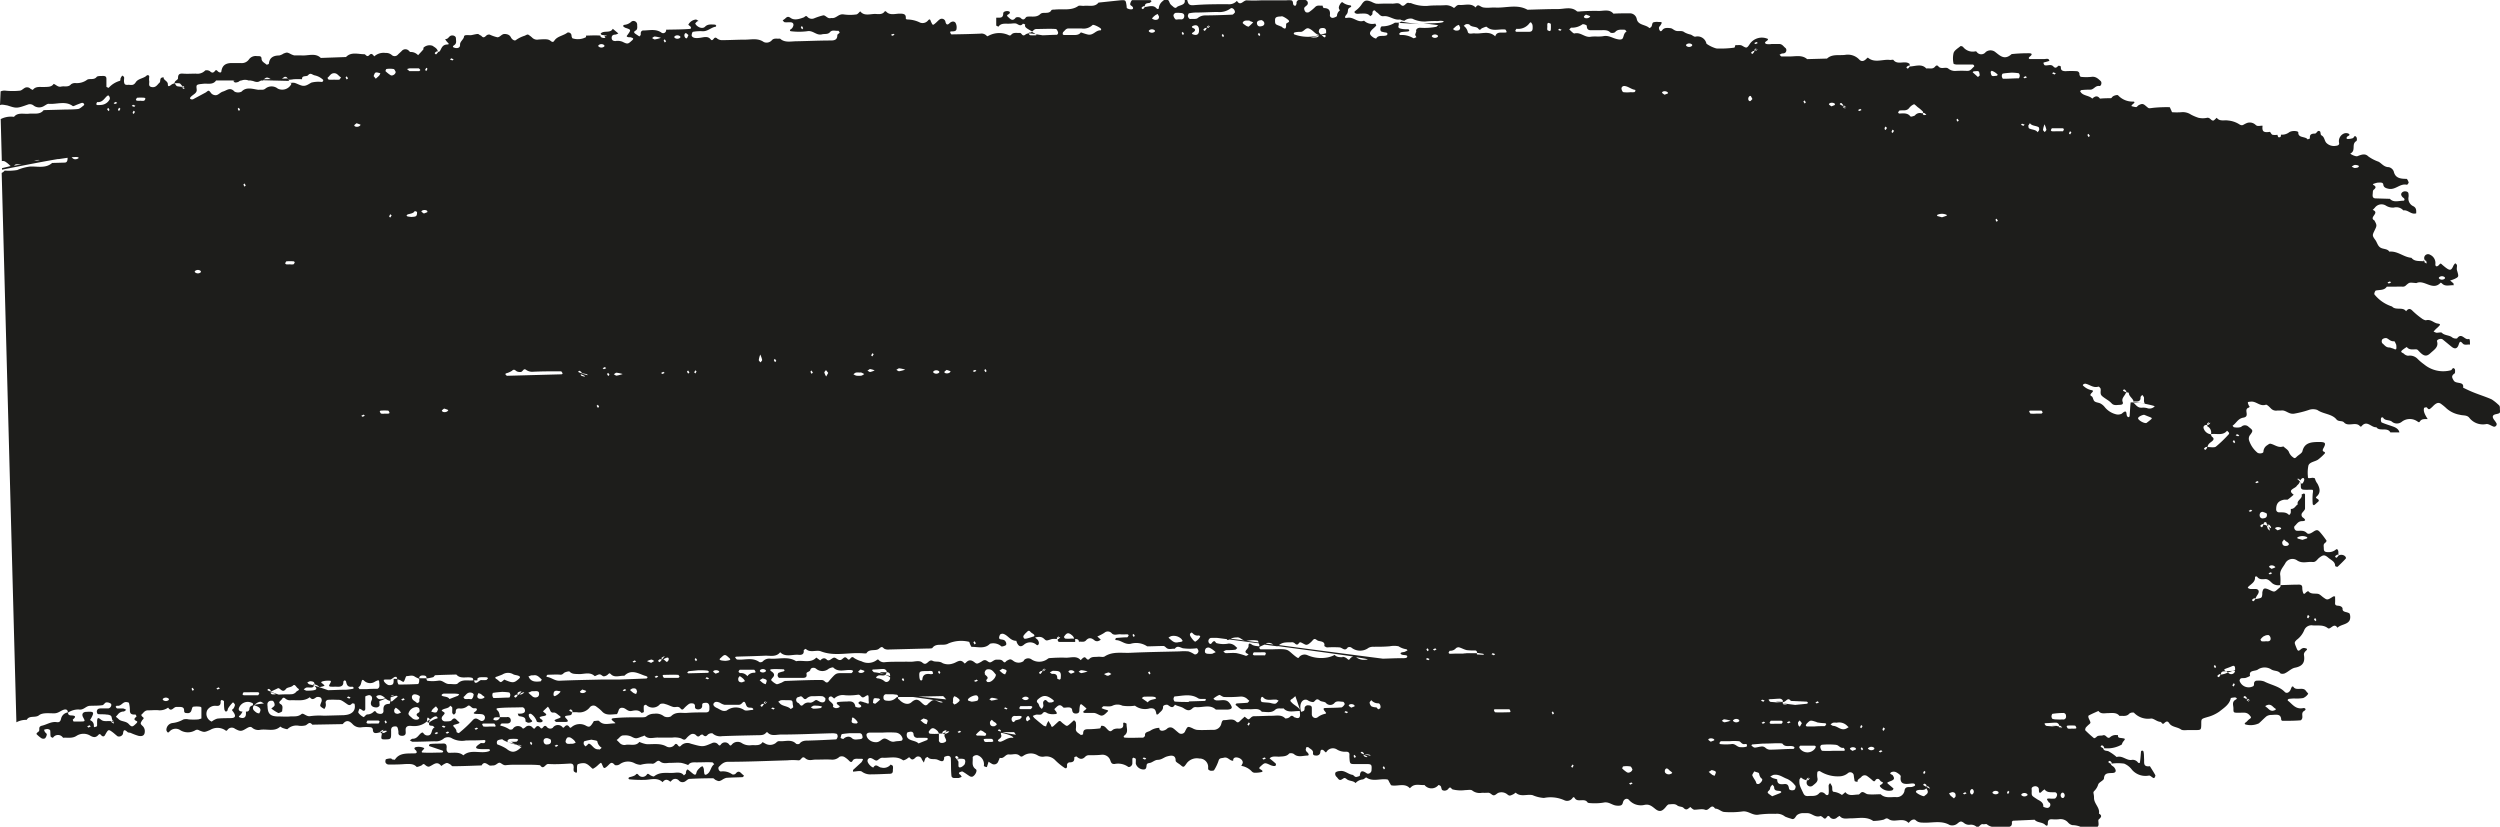 <?xml version="1.0" encoding="UTF-8"?> <svg xmlns="http://www.w3.org/2000/svg" viewBox="0 0 356.85 118.01"><defs><style>.cls-1{fill:#1d1d1b;}</style></defs><title>Brush1-black</title><g id="Layer_2" data-name="Layer 2"><g id="Recipes"><g id="Recipes_Link" data-name="Recipes Link"><path class="cls-1" d="M199.83,3.2a.47.47,0,0,0-.08.07l3,.18A26.77,26.77,0,0,1,200,3.08Z"></path><path class="cls-1" d="M85.81,5l.5,0L86,4.94C85.88,4.92,85.82,5,85.81,5Z"></path><path class="cls-1" d="M272.22,9.49s0,0,0,0S272.22,9.52,272.22,9.49Z"></path><path class="cls-1" d="M62.59,7.48v-.1h0A.66.66,0,0,1,62.59,7.48Z"></path><path class="cls-1" d="M301.24,108.85h-.08S301.19,108.87,301.24,108.85Z"></path><path class="cls-1" d="M333.59,79.2v-.1h0Z"></path><path class="cls-1" d="M300.18,106.63h0Z"></path><path class="cls-1" d="M346,37.23a.19.19,0,0,0-.12,0,.13.13,0,0,0,0,.09l.26,0Z"></path><path class="cls-1" d="M147.29,4.54a.43.43,0,0,1-.18.1c-.17,0-.27,0-.27.13a3.89,3.89,0,0,1,1,.12C147.64,4.75,147.46,4.64,147.29,4.54Z"></path><path class="cls-1" d="M356.6,57.75a6.38,6.38,0,0,0-.95-.75c-.84-.37-1.75-.65-2.61-1-.5-.2-1-.44-1.46-.67.18-.93-1-.48-1.33-1-.21-.37-.39-.61,0-.94.06-.05.17-.11.17-.16s.07-.48-.06-.59c-.29-.28-.33.16-.52.21A4.28,4.28,0,0,1,346,52a7.25,7.25,0,0,1-.92-.78,1.52,1.52,0,0,0-1.35-.44,1,1,0,0,1-.61-.3c-.13-.12-.54-.18-.28-.45a4.55,4.55,0,0,1,.71-.5c.34.48.89.31,1.38.34.13,0,.25.16.35.26.68.73,1.07.81,1.63.29s1.2-.87.95-1.7c-.07-.25.55-.46.79-.28.44.35.87.72,1.31,1.07s.81.28,1-.34.35-.36.6-.11.64.08,1,.13a1.79,1.79,0,0,0,0-.23c0-.21,0-.64-.18-.57-.59.2-1-1-1.66-.08a.93.93,0,0,1-.66-.12c-.42-.38-1.11-.27-1.51-.69-.1-.11-.5,0-.75,0a1.53,1.53,0,0,1-.43-.18l.3-.33.36-.33c.35-.34.36-.41-.14-.49s-.92-.65-1.61-.45c-.16,0-.45-.14-.62-.28a11,11,0,0,1-1.3-1.08c-.39-.41-.65-.27-.92.07-.45-.68-1.48-.08-2-.68a5.27,5.27,0,0,1-2.51-1.72c-.08-.07.08-.53.2-.56.55-.12,1.21,0,1.56-.55l1.29,0a9.79,9.79,0,0,1,1,0c.33,0,.44-.2.62-.34.34-.27.34-.27,1.31-.17,1.15-.56,2.33,1.18,3.47-.06a.47.47,0,0,1,.18.1c.47.51,1.1.22,1.67.27,0-.07,0-.17,0-.22s-.33-.31-.5-.46a5.24,5.24,0,0,0,.65-.23c.61-.31.6-.31.33-1.23-.06-.21,0-.45,0-.66s-.16-.23-.24-.35a1.64,1.64,0,0,0-.26.33c-.3.72-.49.77-1.13.28-.19-.15-.38-.3-.55-.46s-.22-.09-.37.08c-.3.34-.58.27-.53-.15a1.29,1.29,0,0,0-.75-1.28.55.55,0,0,0-.85.41.56.56,0,0,0,.14.42l.1,0c.1.07.17.17,0,.13.18.18.1.28.08.27a1,1,0,0,1-.31-.2.15.15,0,0,1,0-.1c-.78-.07-1.4.05-1.83-.5-1.13-.09-1.95-1-3.16-.88-.27-.44-.87-.33-1.27-.58s-.47-.74-.73-1.09c-.46-.63-.43-.68-.1-1.36s.35-.73,0-1.37c0-.06-.12-.1-.18-.16-.46-.44.92-1-.09-1.4a4.14,4.14,0,0,0,.32-.33,1.18,1.18,0,0,1,1.55-.29,1.87,1.87,0,0,0,1.15.29,1.33,1.33,0,0,1,1.35.4c.69-.11,1.11.65,1.84.42,0-.37.06-.74-.38-1a1.2,1.2,0,0,1-.72-1.31,1.53,1.53,0,0,0,0-.45c0-.25-.18-.37-.49-.38s-.65.25-.53.57a.77.77,0,0,0,.27.34c.27.18.21.43,0,.43-.64,0-1.37.31-1.91-.27l-2-.06c-.49,0-.48-.34-.45-.63s0-.49.15-.61c.33-.27.34-.45,0-.65-.06,0-.08-.1-.13-.15a4,4,0,0,1,.67-.21c.32,0,.78-.1.82.27s.3.52.78.61c1,.19,1.63-.83,2.62-.57,0,0,.24-.24.22-.34s-.2-.52-.3-.51c-.94,0-1.62-.13-1.83-1.07a1,1,0,0,0-.7-.6c-.68,0-1-.51-1.45-.77a5.94,5.94,0,0,1-1.46-.75c-.42-.41-.8-.36-1.56-.05-.28.11-1.13-.34-1-.39.82-.41.09-1.34.83-1.76.11-.06.11-.45,0-.58-.29-.36-.33.14-.52.17a2.37,2.37,0,0,1-.69.11c-.23,0-.21-.17-.11-.31s.58-.22.2-.46a.83.83,0,0,0-.67,0,1.19,1.19,0,0,0-.67,1.33c.06.25-.14.39-.44.41a1.52,1.52,0,0,1-1.36-.4c-.32-.33-.24-.84-.73-1.1-.15-.08-.07-.48-.22-.57-.38-.22-.41.35-.74.33-.6,0-.72.25-.67.69,0,0-.32.15-.33.14-.3-.47-1.38-.16-1.33-1,0-.22-.92-.31-1.33,0a1.68,1.68,0,0,1-1.15.32c0,.22,0,.42-.33.37-.09,0-.12-.23-.18-.35a2.09,2.09,0,0,1-.69,0c-.16-.06-.24-.28-.36-.42-.94.14-1.16-.05-1.06-.87-.32-.05-.7.17-1-.13a1.19,1.19,0,0,0-1.39-.19c-.36.14-.48.43-1,.07a3.6,3.6,0,0,0-1.54-.5c-.56-.09-1.21.17-1.61-.39-.18.14-.39.42-.53.4-.3,0-.41-.44-.83-.4a2.86,2.86,0,0,1-1.26,0,6.76,6.76,0,0,1-1.06-.45,2.08,2.08,0,0,0-1.4-.34,9,9,0,0,1-1.26,0c-.08,0-.13-.24-.2-.36s-.13-.36-.19-.36a19.55,19.55,0,0,0-2.24.08c-.69.08-.69.13-.92-.06l-.37-.31c-.29-.22-.46-.21-.88,0-.14.08-.25.27-.37.28a2.81,2.81,0,0,1-.69-.16,1.4,1.4,0,0,1,.28-.32c.22-.13.23-.31,0-.31a2.81,2.81,0,0,1-2.17-.9c-.07-.08-.46,0-.67.12s-.23.29-.36.3c-.51,0-1,0-1.55.06-.35-.49-.72-.36-1.1,0-.43-.46-1.25-.38-1.64-.91,0-.05-.11-.12-.09-.15s.11-.15.17-.16a10.6,10.6,0,0,1,1.27-.06c.54,0,.7-.62,1.33-.52.24,0,.38-.53.14-.73s-.64-.68-1.28-.58a7.07,7.07,0,0,1-1.52,0c-.08,0-.21-.23-.21-.35a.41.41,0,0,0-.4-.46,12.06,12.06,0,0,0-1.55,0c-.6,0-.74-.21-.7-.66a.54.54,0,0,0-.34-.12c-.23.19-.4.47-.74.1s-.81-.07-1.2-.16c-.09,0-.16-.18-.2-.29s.1-.12.17-.15a5.16,5.16,0,0,0,.66-.19c-.05-.43-.46-.26-.74-.26-.68,0-1.37,0-2,0-.22,0-.24-.18-.1-.3s.64-.49,0-.53a22.44,22.44,0,0,0-2.54.12c-1,.9-1.61.27-2.33-.29a1.09,1.09,0,0,0-1.37,0,.79.79,0,0,1-1.27,0c0-.05-.15-.12-.2-.1a1.76,1.76,0,0,1-1.77-.64c-.08-.07-.31-.14-.35-.11-.37.31-.89.6-1,1a3.44,3.44,0,0,0,0,1.5c0,.06.28.13.43.13l2.32,0c.06,0,.14.09.18.15a.15.15,0,0,1,0,.15c-.31.23-.47.63-1,.61a14.33,14.33,0,0,0-1.55,0,1.52,1.52,0,0,1-1.14-.34c-.37-.28-1,.16-1.39-.29-.24-.29-.4-.07-.54.08-.34.35-.8.13-1.2.21-.66-.74-1.57-.31-2.37-.29-.1.17-.25.32-.29.3-.32-.15-.11-.28.06-.39a.26.26,0,0,1,.22,0s0,0,0,0c0-.14,0-.24,0-.27-.63-.57-1.72.22-2.31-.57-.05-.07-.32,0-.48,0-1-.15-2.22.5-3.17-.34a.8.8,0,0,0-.17.13c-.3.32-.67.54-1.05.16a2.24,2.24,0,0,0-2-.68c-.89.12-1.87-.16-2.61.53l-2.84.08c-.77-.67-1.74-.35-2.64-.38-.34,0-.69,0-1,0-.11,0-.2-.16-.3-.25.14-.06.28-.18.42-.18.31,0,.48-.12.54-.35a.45.45,0,0,0-.09-.41c-.31-.22-.48-.63-1-.59-.34,0-.69,0-1,0a2.13,2.13,0,0,1-.75,0c-.39-.16-.08-.35.08-.46s.24-.27,0-.32a2.09,2.09,0,0,0-2.4.71c-.44.67-.48.71-1.09.34-.34-.21-.66-.06-1-.12-.06.13-.1.37-.17.37a14.29,14.29,0,0,1-2.55.12,4.6,4.6,0,0,1-1.42-.68,1.3,1.3,0,0,0-1.61-1c-.2,0-.41-.21-.63-.3a3.34,3.34,0,0,1-.87-.31c-.38-.32-.81-.13-1.19-.22s-.54-.36-.84-.39-.87-.13-1.16.27c-.13.18-.26.23-.36.07a.64.64,0,0,1-.12-.4c0-.13.15-.24.23-.37.26-.42.24-.46-.3-.45a1.71,1.71,0,0,0-.75.06c-.16.09-.14.39-.24.57s-.2.17-.3.25c-.5-.54-1.63-.38-1.81-1.31a1,1,0,0,0-1-.81c-.77,0-1.55,0-2.33.05-.57-.69-1.4-.37-2.13-.39s-1.55,0-2.33.05c-.25,0-.62.09-.75,0-.8-.71-1.78-.32-2.67-.32-1.46,0-2.93.06-4.39.1-1.5-.85-3.14-.2-4.71-.32-.51,0-1,.08-1.55,0s-.76-.65-1.14,0c-.67-.7-1.57-.28-2.37-.37-.42,0-.6.51-.77.41a1.85,1.85,0,0,0-1.13-.37c-.86.06-1.73,0-2.58.1a5.42,5.42,0,0,1-2.39-.4c-.08,0-.19,0-.25,0-.48-.24-.66.77-1.21.22-.34-.35-.81-.12-1.21-.14s-1,0-1.55,0a4,4,0,0,1-.77,0,3.72,3.72,0,0,1-.65-.27c-.78-.3-1-.23-1.46.48a3.76,3.76,0,0,1-.46.52c-.17.17-.54.4-.5.48.16.33.56.23.89.21.51,0,1-.09,1.37.37.1-.09.24-.16.29-.26s0-.31.07-.42c.26-.36.38,0,.54.11.35.18.5.63,1,.57.85-.1,1.48.62,2.36.47a2.08,2.08,0,0,0,.61.19,1.39,1.39,0,0,1,1.14-.3,3.88,3.88,0,0,0,1.86.4,12.92,12.92,0,0,1,1.79-.06,1.84,1.84,0,0,1,.75,0c.17.08.22.35-2.82.32,1,.12,1.71.2,2.13.27a1,1,0,0,0-.27.22,8.73,8.73,0,0,1-2.34.14c-.36,0-.65.24-.54.55A2,2,0,0,0,202,5c.07.1.12.21.18.31-.15.05-.34.18-.44.14A3.2,3.2,0,0,0,199.87,5s-.12-.09-.18-.15c.1-.09.19-.24.31-.26.33-.06.67-.06,1-.1a.25.25,0,0,0,.17-.16s-.08-.14-.14-.15c-.33,0-.66,0-1-.07s-.49-.16-.4-.44-.08-.27.12-.43c-.49,0-.58,0-.65,0a3.31,3.31,0,0,1-1.83.52c-.23,0-.35.6-.09.74a3.24,3.24,0,0,0,.69.15.31.31,0,0,1,.18.15S198,5,198,5c-.47.29-1.23-.12-1.57.51a1.46,1.46,0,0,1-.35-.13c-.66-.44-.69-.69-.15-1.23a6.06,6.06,0,0,0,.52-.5s-.11-.29-.16-.28a1.72,1.72,0,0,1-1.59-.42c-.9.36-1.48-.58-2.37-.41-.39.08-.47-.06-.12-.48s0-.76.5-1c.22-.09.21-.27,0-.3a2.13,2.13,0,0,1-1.09-.44c-.15-.11-.61.61-.5.88,0,.11.16.27.12.3a1,1,0,0,0-.4.77c0,.09-.36.25-.57.28s-.47-.13-.44-.4c.07-.58-.08-1-.88-1-.06,0-.13-.24-.19-.36-.31.07-.67-.11-1,.18a6.37,6.37,0,0,1-.91.76.53.53,0,0,1-.47,0,.76.76,0,0,1-.22-.57c.05-.19.35-.32.47-.51a.45.45,0,0,0-.41-.66,3.58,3.58,0,0,0-.77,0,.41.41,0,0,0-.38.47c0,.12-.11.36-.17.36-.29,0-.32-.2-.34-.42s-.12-.32-.22-.35a3.05,3.05,0,0,0-.75,0l-1.8,0-1.8,0a19.39,19.39,0,0,1-2.05,0c-.48,0-.89.89-1.38.07a1.51,1.51,0,0,1-1.31.48c-1.63,0-3.26,0-4.88.14-.77.06-.78-.33-.91-.75a.24.24,0,0,0-.18-.13c-.07,0-.18.11-.17.15.14.83-.91.66-1.23,1.11a.53.53,0,0,1-.34-.09c-.21-.21-.48-.34-.6-.67-.21-.58-.57-.58-1-.18a1.42,1.42,0,0,0-.53.94c0,.21-.21.21-.35.05-.45-.51-1.09-.22-1.65-.17a.24.24,0,0,0,0,0s0,0,0,0h0c-.1.17-.25.32-.29.3-.32-.15-.11-.28.06-.39a.26.26,0,0,1,.22,0s0,0,0,.05c0-.49.31-.49.65-.54.12,0,.22-.16.33-.25-.06-.05-.12-.15-.19-.15-.85,0-1.71,0-2.56,0-.12,0-.26.32-.3.51s.12.26.24.35.31.36,0,.45a1.07,1.07,0,0,1-.68-.15c-.09,0-.06-.27-.09-.41-.12-.76-.12-.77-.85-.73L156.8.37c-.55.71-1.4.36-2.11.47-.25,0-.6-.07-.76,0-1,.73-2.26.4-3.4.53-.16,0-.42,0-.46.1-.35.63-1.19.16-1.57.53-.57.56-1.27.28-1.91.39a.34.34,0,0,0-.19.14c-.24.34-.45.31-.75,0A.85.85,0,0,0,145,2.5c-.48.64-.78.2-1.12-.09s.12-.33.21-.48.11-.24-.12-.32-.78,0-.77.31c0,.77-.58.57-1,.61,0,.37,0,.73,0,1.09,0,.07.21.13.32.19.37-.56,1-.4,1.57-.43.33,0,.75-.1,1,0s.59.45.92,0a1.39,1.39,0,0,1,.33.12c-.16.42.32.6,1,1,.17-.14.29-.36.61-.36.92,0,1.85-.06,2.77,0,.11,0,.27.31.31.49s-.12.34-.2.34c-.67,0-1.34.05-2,.07,0,0,0,0-1-.16.38.2-.2.18-.77.15a.27.27,0,0,1-.17-.15.31.31,0,0,1,0-.12.9.9,0,0,0-.59.23c-.43.25-.45-.33-.76-.29s-.87-.13-1.18.24c-.18.21-.3.12-.56,0a3.21,3.21,0,0,0-2.59.11c-.18.07-.25.2-.37.06a1,1,0,0,0-.89-.31c-1.37.06-2.75.09-4.13.11-.07,0-.15-.18-.19-.29s.11-.14.17-.14c.34,0,.73,0,.74-.4a1.32,1.32,0,0,0-.16-.84c-.22-.27-.59-.18-.85.08s-.46.24-.57-.17a.53.53,0,0,0-.87-.35c-.2.15-.35.33-.54.49-.41.35-.4.35-.66-.19-.07-.14-.11-.55-.43-.17a1,1,0,0,1-1.14.29,4.18,4.18,0,0,0-1.85-.44c-.06,0-.18-.1-.18-.15.07-.65-.35-.69-.94-.68s-1.38.29-1.89-.33a.24.24,0,0,0-.17,0c-.33.5-.89.39-1.38.37-.72,0-1.56.34-2.12-.37-.18.15-.35.41-.55.44a6.36,6.36,0,0,1-1.8,0c-.7-.12-1,.49-1.58.52a1.28,1.28,0,0,0-.26,0c-.51.13-.73-.42-1.09-.39a9.08,9.08,0,0,0-1.33.44.86.86,0,0,1-.92-.21c-.24-.29-.36,0-.55.07-.73.27-1.36.43-1.87.06s-.66.09-.94.23a.93.93,0,0,0-.18.16c.11.08.2.23.32.24s.52,0,.77,0c.47,0,.58.36.28.81a.56.56,0,0,1-.18.16c-.2.12-.2.29,0,.31a9.18,9.18,0,0,0,2.29,0c.86-.18,1.31.65,2.13.44.38-.1.84.05,1.15-.32s.8-.13,1.2-.19c0,0,.2.22.16.29s-.32.22-.32.33c0,.52-.21.77-.9.77-1.63,0-3.27.08-4.9.11-.82,0-1.7.25-2.38-.38-.4.06-.87-.13-1.18.25a1,1,0,0,1-1.14.24c-.84-.6-1.77-.34-2.66-.34-1.12,0-2.24.07-3.35.07a1.07,1.07,0,0,1-.65-.24c-.31-.27-.43,0-.55.12s-.23.2-.38,0c-.37-.48-.93-.3-1.4-.23-.64.1-1.09.08-1.28-.23-.07-.11.05-.6.17-.61a6.08,6.08,0,0,1,1.25-.09c.83.1,1.31-.55,2-.64,0,0,.08-.12.06-.15s-.12-.15-.18-.15c-.48,0-1-.12-1.41.3s-1.2,0-1.4-.44c0-.06.17-.21.27-.32L99.72,3c-.13-.07-.27-.21-.4-.21a1.37,1.37,0,0,0-1.07.74s.11.11.18.15c.22.15.32.43,0,.45-1.11.09-2.23.08-3.35.11a.43.43,0,0,1-.62.45c-.82-.62-1.75-.34-2.64-.34-.25,0-.38.22-.36.48s-.12.25-.19.38l-.55-.37c-.22-.15-.31-.3,0-.47s.24-.52.23-.81a.53.53,0,0,0-.79-.5,1.7,1.7,0,0,1-1.06.49c-.06,0-.12.1-.18.16a1.21,1.21,0,0,0,.32.25c.85.28.87.28.35,1-.13.17-.21.24,0,.32s.33,0,.48.06.5.11.18.4c-.61.55-.63.61-1.4.22a1.82,1.82,0,0,0-1-.1c-.31,0-.49-.11-.53-.34s0-.58.51-.58a1.31,1.31,0,0,0,.43-.17l-.79-.66c-.35.69-1.29.18-1.73.68,0,0,0,.1.21.21h0c.22,0,.45.06.67.11,0,0,.06.09-.41,0,.45.32,0,.38-.33.24a.32.32,0,0,1-.16-.15.17.17,0,0,1,0-.12c-.89-.06-1.49,0-2.07,0,0,.07,0,.19,0,.22a2.46,2.46,0,0,1-1.9.18c-.08,0-.16-.24-.17-.37A.46.46,0,0,0,81,4.65c-.56.44-1.38.5-1.82,1.08-.1.12-.2.41-.54.14s-.54-.31-1.76-.23A1,1,0,0,1,76,5.41a2.63,2.63,0,0,0-.37-.31c-.3-.23-.29-.22-.73,0a4.23,4.23,0,0,0-1.26.62c-.16.16-.55-.06-.71-.38s-.43-.47-.88-.49-.68.49-1.06.47a5.44,5.44,0,0,1-1.09-.38.58.58,0,0,0-.45.11c-.24.22-.44.45-.74.07A1.35,1.35,0,0,0,68.48,5c-.24-.2-.24-.19-1.12,0-.39.09-1.09-.14-1.13.24s-.61.71-.56,1.16c0,.28-.13.42-.4.46a1,1,0,0,1-.47-.07c-.21-.08-.18-.19,0-.32.44-.26.28-.66.28-1s-.44-.49-.74-.37-.37.52-.8.47a2,2,0,0,0,.35.49c.18.14.22.29,0,.29-.81,0-.86.61-1.14,1,0,0-.15,0-.23.11s-.25.32-.29.3c-.32-.15-.11-.28.06-.39s.13,0,.21,0c-.06-.46-.47-.62-.75-.83a1.25,1.25,0,0,0-1.31.28c0,.06,0,.17,0,.22-.24.29-.51.56-.76.84a1.43,1.43,0,0,0-1.08-.46c-.13,0-.23-.21-.38-.29a.68.68,0,0,0-.88.15c-.17.17-.36.33-.53.5a.61.61,0,0,1-.87.09,1.21,1.21,0,0,0-.9-.31,2,2,0,0,0-1.6.47c-.07.07-.31-.61-.7-.19s-.51-.1-.74-.1c-.89,0-1.87-.38-2.61.4l-3.6.13C45,7.49,43.93,8,43,7.91c-.34,0-.69,0-1,0a2.57,2.57,0,0,1-.64-.27c-.41-.18-.41-.17-.88,0a1.84,1.84,0,0,1-.63.28c-.91,0-1.4.38-1.47,1.18,0,.05-.31.16-.33.13-.27-.26-.71-.4-.72-.86s-.42-.33-.75-.37a1.17,1.17,0,0,0-1.06.5A1.24,1.24,0,0,1,34.37,9c-.43,0-.86,0-1.29,0-.91,0-1.36.37-1.48,1.17,0,.28-.36.18-.52,0s-.26-.21-.37-.07c-.23.3-.43.37-.75.06a.86.86,0,0,0-.66-.11,1.54,1.54,0,0,1-1.36.46c-.6,0-1.21.05-1.81,0s-.72.19-.72.66c0,.26-.56.36-.48.73a2.09,2.09,0,0,1,.69,0c.13,0,.22.21.44.41a.23.23,0,0,1,.14,0c.1.07.17.17,0,.13.18.18.1.28.08.27a1,1,0,0,1-.31-.2.15.15,0,0,1,0-.12,5.5,5.5,0,0,1-.68-.08c-.16-.06-.24-.28-.36-.42a1.59,1.59,0,0,0-.4.15c-.21.16-.58.49-.57,0s-.67-.6-.6-1c-.7,0-.35.56-.61.78s-.46.67-1,.62c-.67-.06-.4-.54-.45-.86s0-.45,0-.67-.31-.18-.32-.17c-.42.47-1.24.44-1.6,1s-.7.34-1.12.37-.49-.1-.54-.33,0-.45,0-.67-.17-.22-.27-.33a2.85,2.85,0,0,0-.23.37c-.06.13,0,.38-.12.39a3.41,3.41,0,0,0-1.59,1s-.31-.1-.32-.16c0-.37,0-.75,0-1.12s-.19-.45-.7-.41c-.24,0-.6,0-.7.14-.37.48-1.05.17-1.36.4a2.45,2.45,0,0,1-1.61.47,1,1,0,0,0-.68.17c-.39.47-.95.22-1.41.33s-.71-.26-1.07-.39c-.31.48-.83.42-1.34.45s-1.22-.16-1.63.41a1.2,1.2,0,0,1-.35-.17.68.68,0,0,0-.89-.06c-.2.12-.39.32-.61.34a9.83,9.83,0,0,1-2.06,0,1.31,1.31,0,0,0-.69.11L0,15l.05,0c.16-.13.66,0,1,.05,1.33.43,1.32.45,3-.15a.87.87,0,0,1,.68.11,1.31,1.31,0,0,0,1.6.09c.21-.11.43-.3.63-.28,1.14.1,2.37-.47,3.43.32.08.06.43-.14.65-.22s.44-.18.66-.24c.06,0,.15,0,.22.07s.18.19,0,.32-.51.46-.79.49c-.77.09-1.55.06-2.32.09l-2.58.07c-.53.7-1.37.43-2.1.51S2.53,16,2,16.68A3.18,3.18,0,0,0,.1,17l.16,6a.65.65,0,0,1,.56.12,3.76,3.76,0,0,1,.56.46.58.58,0,0,0,.16.12L.29,24v.22c3.93-.79,6.44-1.26,8-1.52a.28.28,0,0,0,.15,0l1.21-.18v0c0,.44-.09.67-.4.69l-1.81.05c-.91.81-2.08.47-3.13.51a6.73,6.73,0,0,0-1.85.5,7.19,7.19,0,0,1-1.79.08,1.17,1.17,0,0,1-.43.33l2.1,78.42a3,3,0,0,1,1.48-.35c.35-.68,1.23-.24,1.74-.65s1.44-.27,2.16-.28c.57,0,.88-.33,1.31-.49s.68,0,.65.41a2.68,2.68,0,0,1,1.56-.47c.7.13,1-.49,1.57-.52s1.19,0,1.78-.09c.21,0,.35-.35.57-.4a1,1,0,0,1,.66.18c.09.05.09.29,0,.42a.52.52,0,0,1-.35.26c-.34,0-.68,0-1,0a1,1,0,0,0-.47.08.49.49,0,0,0-.18.37c0,.13.09.35.17.36.41.05.83,0,1.24.07.23,0,.54.08.64.22s.07.37.21.65h.06c.1.07.17.17,0,.13.18.18.1.28.08.27a1,1,0,0,1-.31-.2.15.15,0,0,1,0-.12c-.6-.08-1.07.1-1.46-.2s-.53-.4-.59.12c0,.22,0,.45,0,.67s-.19.17-.3.24-.17-.09-.17-.15a.75.75,0,0,0-.39-.76c-.22-.11-.1-.16,0-.33.49-.9.4-1-.66-.93-.51,0-.71.33-.49.75.33.61.33.62-.33.63-.34,0-.68,0-1,0-.05,0-.15-.26-.12-.29.51-.41.37-.56-.26-.58-.27,0-.47-.15-.42-.43a1.15,1.15,0,0,0-1,.88c-.08.36-.21.57-.61.51-.8-.12-1.4.34-2.1.5s-.19.67-.55.88c-.12.07-.29.29-.26.31a4,4,0,0,0,.74.62.57.57,0,0,0,.49,0,1,1,0,0,0,.25-.57c0-.11-.19-.22-.27-.34a1.46,1.46,0,0,1-.12-.31,1.49,1.49,0,0,1,.46-.11c.15,0,.39.1.41.19.06.29,0,.59.08.89,0,.07.31.18.32.17a.85.85,0,0,1,1.44,0c.64-.06,1.29.14,1.93-.28a1.85,1.85,0,0,1,1.87-.07c.54.33.88.36,1.27-.09.12-.13.23-.1.37.07s.38.28.54,0c.48-.85.49-.86,1.06-.45.26.19.49.42.75.61a.61.61,0,0,0,.76-.34c.07-.47.12-.77.66-.26.09.09.31.06.45.12a8.69,8.69,0,0,0,1.09.41c.65.14.93-.11.92-.69a1,1,0,0,0-.38-.77c-.29-.29-.25-.34,0-.75.11-.17.38-.28.06-.49a.55.55,0,0,1-.19-.3c.31-.23.45-.65,1-.64s1-.07,1.55,0A2.05,2.05,0,0,0,24,101c.45.71.76-.08,1.15-.09l.52,0c.42,0,.61.13.61.5s.18.37.48.38a.5.5,0,0,0,.55-.35c.08-.2.12-.52.26-.56a3.51,3.51,0,0,1,1,0c.06,0,.18.09.18.15,0,.5,0,1,0,1.51,0,.05-.28.09-.43.15a9.25,9.25,0,0,1-1.38,0,1.6,1.6,0,0,0-.76,0,4,4,0,0,1-1.59.52,1,1,0,0,0-.84,1,.46.46,0,0,0,.08.2c.12.21.21.18.37,0a1.17,1.17,0,0,1,1.57-.16,2.08,2.08,0,0,0,2.09,0,.51.51,0,0,1,.57,0c.74.31.76.28,1.57-.06a2,2,0,0,1,2.09,0c.19.14.23.18.38,0a.74.74,0,0,1,1.07-.17c.73.4.92.39,1.56,0,.3-.17.6-.38.87-.17a1.33,1.33,0,0,0,1.13.33c1-.18,2.07.33,2.91-.47,0,0,.22.16.36.21s.62.21.67.15a1.83,1.83,0,0,1,1.6-.48,2.42,2.42,0,0,0,1-.06c.33-.17.54-.59.93-.09l4.31-.08c.06,0,.12-.1.18-.16.5-.49.89-.22,1.25.14a1.43,1.43,0,0,0,1.33.47,6,6,0,0,1,1.29,0c.11,0,.3.2.29.3,0,.67.45.58,1.07.4a.42.42,0,0,1,0-.06c0-.09.21-.18.34-.25s.16,0-.06.22c.43-.17.56-.12.69-.06-.17.09-.33.25-.5.26s-.15,0-.24.06c-.17.85-.12.86.44.86.79,0,.86-.06.87-.72,0-.15,0-.3,0-.45s-.07-.6.41-.67.53.07.63.71c0,.07,0,.15,0,.22,0,.26.17.38.47.4s.51-.09.56-.32-.07-.64.07-.86c.25-.39.77-.18,1.17-.21a2.69,2.69,0,0,0,1.82-.68s0,0,0,0c0-.59.06-.69.44-.25.55-.46.72-.47.87-.45a.3.3,0,0,1,.17.14.14.14,0,0,1,0,.14,3.06,3.06,0,0,0-1.17.58c-.13.47.15.46.43.48.12,0,.23.15.34.23-.51.24-.31.85-.72,1.09a.69.69,0,0,1-.87-.25c-.14-.17-.2-.12-.38,0-.35.29-.55.78-1.17.78-.13,0-.27.15-.4.23.14.07.28.2.42.2,1,0,2.07-.05,3.1-.07a1.73,1.73,0,0,0,1.37-.43,1.1,1.1,0,0,1,1-.06,3,3,0,0,0,2.15.37c.86,0,1.72,0,2.58-.06.06,0,.19.1.18.13s-.08.26-.17.3-.38,0-.49,0c-.27.19-.69.44-.68.64s.5.22.81.23.67,0,1,0c.07,0,.17.09.17.15s-.09.13-.17.16c-1.17.4-2.57-.36-3.63.58-.61-.53-1.37-.34-2.1-.37-.1,0-.23-.19-.28-.32a1.37,1.37,0,0,1,0-.45c0-.32-.06-.58-.55-.55s-1.2,0-1.8.07c-.06,0-.14.1-.17.16a.15.15,0,0,0,.06.15l1.78.6c.07,0,.17.1.18.15s-.1.15-.16.16c-.92,0-1.85.06-2.77,0-.19,0-.16-.18,0-.31a1.18,1.18,0,0,0,.24-.32,1.78,1.78,0,0,0-.44-.15,2,2,0,0,0-.77,0c-.3.1-.24.28,0,.46a.47.47,0,0,1,.13.31s-.12.12-.19.12c-1.08.06-2.27-.16-2.94.92L56,108.4c-.07,0-.13-.15-.19-.14a2.12,2.12,0,0,0-.69.11c-.09,0-.12.26-.11.39s.18.38.5.37c.77,0,1.55,0,2.32-.07.6,0,1.18-.09,1.63.4.05.06.45-.09.66-.18s.26-.37.56-.1.5.29.64.22c.57-.24,1.07-.85,1.67-.06a3.87,3.87,0,0,1,.36-.25c.45-.24.45-.24.88,0,.15.07.26.28.38.28,1.38,0,2.75-.07,4.13-.11.37-.64.74-.21,1.13,0,.13.06.34,0,.51,0,.4,0,.58-.31.85-.38s.56.42,1,.34a11.25,11.25,0,0,1,1.55-.06c.52,0,1,0,1.55,0s1.17,0,1.76.07c.52.74.73-.21,1.18-.18,1,.07,2.06,0,3.1-.06.51,0,.5.28.52.59a1.37,1.37,0,0,0,0,.45c0,.11.19.18.3.26s.16-.1.17-.17,0-.29,0-.44,0-.54.14-.6a2,2,0,0,1,1-.13,1.48,1.48,0,0,1,.6.35c.2.14.46.47.55.43a3,3,0,0,0,.73-.54l.18-.16c.25-.21.25-.21.43.21s.23.53.67.15.58-.8,1.11-.18a.84.84,0,0,0,.66-.1,2,2,0,0,1,2.09-.2,2.17,2.17,0,0,0,.91.26A4.89,4.89,0,0,1,93,109c.56.15.76-.68,1.23-.3s1,.18,1.45.19,1-.06,1.55,0a5.12,5.12,0,0,1,1,.32c.32-.5.88-.37,1.37-.39.69,0,1.38-.05,2.07,0,.09,0,.18.17.28.26-.54.38-.46,1.09-1.05,1.44-.15.09-.29.12-.36-.08a4.12,4.12,0,0,1-.07-.66,2,2,0,0,0-.16-.39c-.12,0-.28.07-.35.15s-.46.37-.54.72-.19.43-.54.15c-.19-.15-.37-.31-.56-.46s-.26-.19-.41.24c0,.07,0,.17,0,.22a2,2,0,0,1-.29.27c-.33-.46-.85-.42-1.37-.37-1,.09-2-.21-2.89.51-.07.06-.46-.1-.63-.23s-.26-.19-.38-.06a.74.74,0,0,1-1.24.05c-.15-.16-.24-.16-.37,0s-.55.28-.87.35a.28.28,0,0,0-.17.16s.06.13.12.15a17.68,17.68,0,0,0,2.13.08c.89,0,1.86-.42,2.63.33.34-.46.7-.43,1.1-.06l.18-.16a.68.68,0,0,1,1.06,0,.69.69,0,0,0,.89.1c.2-.12.39-.34.6-.35,1.12-.06,2.24-.09,3.36-.09.13,0,.25.19.39.25.47.21.47.2.88,0a2,2,0,0,1,.63-.31c.77-.06,1.54-.06,2.32-.1.06,0,.14-.1.17-.16s0-.12-.07-.15c-.33-.2-.58-.84-1.11-.16a.53.53,0,0,1-.46.07,2.26,2.26,0,0,0-1.62-.41c-.28,0-.48-.51-.26-.7s.58-.67,1.23-.68c2.84,0,5.68-.13,8.53-.21a8.12,8.12,0,0,1,1.54,0c.45.08.49-.74,1-.3s1,.19,1.44.2c.77,0,1.55-.05,2.32,0a1.45,1.45,0,0,0,1.12-.4.82.82,0,0,1,.67,0,3.27,3.27,0,0,1,.75.6c.33.32.42,0,.54-.16.3-.26.65-.13,1-.16.48,0,.49,0,.2.48l-1.22,1.12v.23c.43,0,1-.18,1.26,0a2,2,0,0,0,1.38.39c.86,0,1.72-.05,2.58-.08.51,0,.47-.33.47-.63a1.27,1.27,0,0,0,0-.45c0-.1-.2-.16-.31-.24a1.28,1.28,0,0,1-1.34.43c-.39,0-.75-.67-1.14,0-.34-.08-.87-.66-.83-1a.39.39,0,0,1,.52-.34c.29.08.58.39.8.34s.43-.42.84-.4c1,.06,2-.3,2.91.36.07.05.45-.12.62-.26s.26-.21.37-.08c.24.29.41.31.75,0a.53.53,0,0,1,.93.19,4.38,4.38,0,0,0,.31.48,3.58,3.58,0,0,1,.21-.6c0-.09.21-.14.32-.21.34.47.94.23,1.36.38s1,.58,1-.33c0-.06.26-.15.41-.18.3-.07.52.09.54.32.05.82,0,1.65.09,2.48,0,.23.21.38.53.34.17,0,.35,0,.51,0a2.41,2.41,0,0,0,.43-.17c-.08-.1-.13-.24-.24-.31s-.25-.23-.08-.32.36-.16.45-.11c.35.19.66.44,1,.65a.53.53,0,0,0,.36.08c.4-.12.8-.88.52-1.07-.68-.47-.38-1.09-.45-1.65,0-.26.53-.46.79-.31a1.36,1.36,0,0,1,.8,1.51s.22.11.34.14.13-.1.15-.16.13-.4.19-.61a3.91,3.91,0,0,0,.56.35.62.62,0,0,0,.79-.31c.09-.19.16-.39.25-.59.61.19.78-.54,1.32-.48s1-.21,1.47.14c.17.14.27.26.56.06a1.86,1.86,0,0,1,2.07-.06,1.35,1.35,0,0,0,.95.16,1.74,1.74,0,0,1,1.56.54,8.37,8.37,0,0,0,1.31,1.07c.32.2.38-.12.36-.31a.39.39,0,0,1,.37-.47c.61,0,.7-.29.66-.72a.59.59,0,0,1,.33-.12c.42.39.81.5,1.27,0a.71.71,0,0,1,.43-.18c.6,0,1.21,0,1.81-.06a1.19,1.19,0,0,1,1.31.81c.12.32.19.53.62.5a2.45,2.45,0,0,1,1.88.38c.21.18.63-.12.64-.45s0-.45,0-.67c0-.06.13-.17.16-.16s.31.1.33.18,0,.46,0,.67a1.18,1.18,0,0,0,1,.83c.47.06.51-.24.54-.56s.22-.32.51-.38.71-.43,1.07-.43c.56,0,.9-.36,1.33-.48s1.26-.35,1.24.6c0,.2.46.41.7.62.43.36.45.37.9-.28a1.82,1.82,0,0,1,1.77-.65,1.23,1.23,0,0,1,1.27,1.09c0,.15,0,.32,0,.44a.59.59,0,0,0,.39.22c.15,0,.41,0,.46-.09a6.09,6.09,0,0,0,.64-1.35c.11-.41.43-.34.74-.42.61-.17.83.46,1.35.43-.05-.45.33-.53.65-.45.55.13.82.56.67.86l-.17.32a2.66,2.66,0,0,1,1.46.75.63.63,0,0,0,.4.23,4,4,0,0,0,1-.09c.25-.06.21-.18,0-.32s-.45-.19-.14-.47c.64-.58.62-.59,1.44-.21a1.91,1.91,0,0,0,.45.13c.08,0,.21,0,.24,0s.14-.26.1-.31c-.28-.28-.6-.52-.91-.78.41-.41,1-.21,1.44-.25s1,0,1.36-.45a.83.83,0,0,1,.66.07c.58.54,1.3.24,1.94.23.29,0,.18-.28,0-.45a.65.65,0,0,1-.24-.36,1,1,0,0,1,.11-.4c.12,0,.29,0,.36.1s.61.31.57.69.16.4.44.42.59-.13.61-.52.32-.4.57-.12.24.19.38,0a1.08,1.08,0,0,1,1.35-.27,2.21,2.21,0,0,0,1.4.36c.28,0,.46.13.45.41a3.86,3.86,0,0,0,0,.45c.06.91.06.91.93.9l1.29,0c.92,0,1,0,.93.89,0,.32-.41.61-.67.44-.61-.42-.92-.45-1,.33,0,.06-.27.13-.42.17-.32.09-.42-.25-.63-.29-.64-.09-1.09-.66-1.8-.54-.23,0-.56.1-.64.24a.57.57,0,0,0,.16.58c.2.16.34.6.71.4s.4-.36.76-.06.93.19,1.25.56a1.56,1.56,0,0,1,1-.52c.2,0,.48-.33.53-.29.92.66,2,.13,3,.29.15,0,.24.32.35.49s.14.32.25.35c.86.18,1.88-.39,2.62.41l.18-.16c.55-.53,1.27-.24,1.91-.3a1.28,1.28,0,0,0,2,0,.57.57,0,0,1,.32.17c.11.18.09.49.25.57a.68.68,0,0,0,.86-.23c.28-.34.38,0,.55.11a4.73,4.73,0,0,0,1.83.11c.33,0,.82-.1,1,.05a1.72,1.72,0,0,0,1.41.33,7.19,7.19,0,0,0,.77,0c.41-.06.58.32.86.36s.5-.32.79-.38a1.3,1.3,0,0,1,1.17.24c.33.27.4.21.86,0,.13-.07.34-.24.35-.24.7.67,1.63.18,2.41.36a4.84,4.84,0,0,0,1.62.4,4.78,4.78,0,0,1,2.92.33.93.93,0,0,0,1.13-.28c.13-.2.25-.22.37,0,.4.63,1.39-.08,1.8.58.05.08.3.11.45.11a7.79,7.79,0,0,0,1.8-.07c.78-.19,1.23.36,1.87.42a1.81,1.81,0,0,0,.52,0c.27-.05.36-.2.42-.46.11-.47.57-.66.84-.37a2.25,2.25,0,0,0,2.24.73c.71-.15,1.09.23,1.54.58.61.48,1,.37,1.59-.4.09-.11.24-.25.36-.26.4,0,.82-.14,1.2.17.21.18.68.14.86.32.45.47.65.12,1-.11,0,0,.34.37.55.39.51,0,1.12-.16,1.53,0,.6.25.87-1,1.44-.16.53,0,.86.45,1.31.48a12.23,12.23,0,0,0,2.58-.07c.89-.14,1.46.65,2.4.44a14.31,14.31,0,0,1,2.32-.1,1.81,1.81,0,0,1,1.38.39,7,7,0,0,0,.87.3c.51.23.6-.34.87-.54a1.42,1.42,0,0,1,.93-.25c.17,0,.35,0,.52,0,.65,0,1.11.69,1.87.41.08,0,.28.13.39.24.29.3.43,0,.54-.13s.22-.19.38,0a.68.68,0,0,0,1.06.09,2.56,2.56,0,0,1,.36-.22c.42.55,1.06.34,1.63.35,1.07,0,2.19-.3,3.16.37a6.34,6.34,0,0,0,1.48-.18c.29-.1.37-.32.76-.06.81.54,2-.33,2.8.52a2.06,2.06,0,0,0,.18-.17c.23-.27.63-.43.85-.21.42.4.89.33,1.4.35,1.15,0,2.33-.31,3.44.33a1.16,1.16,0,0,0,1.16-.25c.39-.32.51-.3.85-.07a1.13,1.13,0,0,0,.91.28,1.2,1.2,0,0,1,.9.28c.42.25.52-.5,1-.34.15,0,.41-.07.5,0,.71.59,1.57.38,2.39.37.55,0,1.3.17,1.17-.72,0,0,.11-.15.17-.16l3.08-.14c.36.44,1.07.32,1.48.7s.4-.08.41-.22c0-.35.12-.56.57-.55a5.36,5.36,0,0,0,1,0,1.43,1.43,0,0,1,1.33.48,1.16,1.16,0,0,0,.6.36,3.19,3.19,0,0,1,1.4.34c.44.23,1.16,0,1.76,0,.43,0,.6-.17.58-.54s-.08-.53.05-.64c.38-.32.45-.56,0-.81.18-.84-.71-1.4-.7-2.25,0-.7-.22-.73.06-1a2.18,2.18,0,0,0,.55-.94c.15-.32.8-.55.81-.83.05-.77.56-.75,1.18-.77s.59-.4.28-.8c-.13-.17-.45-.25-.49-.53-.2-.08-.37-.21-.35-.25.17-.28.33-.09.45.05a.18.18,0,0,1,0,.19h0a6.72,6.72,0,0,1,1.81,0,2.66,2.66,0,0,1,1.12.88,2.55,2.55,0,0,0,2.44.82c.17,0,.39.23.59.34a.2.2,0,0,0,.17,0c.06-.13.18-.29.13-.39-.23-.44-.51-.85-.77-1.28-1,.13-.8-.5-.83-1s0-.73-.09-1.09c0-.06-.11-.13-.18-.14a.22.22,0,0,0-.17.12c-.05.5-.07,1-.15,1.5,0,.22-.21.21-.35,0a.92.92,0,0,0-.89-.28c-.74.06-1.28-.68-2.09-.42a6.49,6.49,0,0,0-1.16-.82c-.28-.12-.68,0-.77-.45-.2-.08-.37-.21-.35-.25.17-.28.33-.09.45.05s0,.13,0,.2a4.08,4.08,0,0,0,2.57-.52,1.41,1.41,0,0,1,.17-.38c.35-.42.36-.45-.08-.52s-.67,0-.64-.45a1.75,1.75,0,0,1-.26,0,1.18,1.18,0,0,0-.89.33c-.41.29-.54-.45-1-.29-.3.1-.68-.05-.93.24-.07.09-.31.19-.34.17a15.87,15.87,0,0,1-1.23-1.11c-.07-.07,0-.3.06-.41a4.61,4.61,0,0,1,.52-.5c.2-.19.19-.19-.1-.8-.06-.13-.1-.39,0-.42.44-.24.92-.44,1.38-.65.35.49.9.31,1.39.31s1.21-.14,1.61.4c.48-.05,1,.15,1.41-.33a.83.83,0,0,1,.65-.14,2.77,2.77,0,0,0,2.47.84c.39,0,.79.43,1.3.48.2,0,.27.45.54.2s.49-.4.74,0c.37.56,1.15.51,1.67.88.26.19.81.07,1.22.09.26,0,.52,0,.77,0,.9,0,.9,0,.91-.92,0-.7,0-.67.89-.94a5.34,5.34,0,0,0,1.69-.78c.66-.53,1.44-1,1.63-1.9,0-.06.29-.09.45-.11a.5.5,0,0,1,.23,0c.24.1.24.19,0,.32-.56.32-.3.81-.3,1.23,0,.62,0,.62.7.63s1.19-.16,1.63.38c.15.19.3.29,0,.49s-.34.34-.54.48-.24.23-.07.32a2.8,2.8,0,0,0,1.91-.16c.37-.32.69-.67,1.08-1a1.25,1.25,0,0,1,.67-.2c.62,0,1.42-.26,1.44.69,0,.05.12.15.18.15.86,0,1.72,0,2.58-.07.09,0,.23-.21.25-.34.06-.35-.16-.75.26-1s.08-.45-.1-.41c-1.07.23-1.52-.49-2.14-1-.05,0-.12-.12-.11-.15a.28.28,0,0,1,.17-.16,7.37,7.37,0,0,1,.76-.06,5.82,5.82,0,0,0,1.28-.06,1.58,1.58,0,0,0,.72-.61c0-.06-.24-.29-.35-.45-.42-.58-1.41.11-1.79-.58,0,0-.16,0-.17,0a2.55,2.55,0,0,0-.18.39c-.16.45-.59.66-.86.37-.78-.81-2-1-2.93-1.49a2.3,2.3,0,0,0-1-.11.4.4,0,0,0-.45.41c0,.14,0,.33-.14.39a1.37,1.37,0,0,1-1.92-.77.4.4,0,0,1,.19-.36c.23-.07.51,0,.74-.09s.58-.23.56-.29c-.2-.86.79-.59,1.16-.91a1.74,1.74,0,0,1,1.85,0c.41.28,1,.14,1.31.56.08.1.49.11.67,0,.5-.23.91-.69,1.42-.79,1.22-.23,1.43-.89,1.29-1.79-.05-.35.18-.54.42-.76,0,0,0-.14,0-.15a1.14,1.14,0,0,0-.45-.12.77.77,0,0,0-.42.19c-.33.3-.43.27-.6-.14-.33-.83-.37-.81,0-1.2a3.28,3.28,0,0,0,1.1-1.42,1.11,1.11,0,0,1,1.21-.65c.73.06,1.48-.13,2.14.39.38.3.86-.87,1.38-.05.48-.5,1.44-.43,1.75-1.1a1.32,1.32,0,0,0,0-.87c0-.13-.36-.23-.57-.28s-.47-.15-.45-.42-.26-.46-.64-.48-.45-.15-.43-.43,0-.6,0-.9c-.09,0-.2,0-.25,0-.86.55-.86.55-1.43.14-.26-.18-.5-.47-.79-.51-.49-.07-1,.08-1.37-.39a1.35,1.35,0,0,0-.35.23c-.14.18-.28.23-.36.05a2.06,2.06,0,0,1-.13-.63c0-.31,0-.59-.54-.57-.86,0-1.72.05-2.58.07.09.28-.19.4-.35.55-.52.47-.52.46-1.24.12s-.89-.23-1,.4c0,.07,0,.15,0,.22-.06.55-.06.55-1,.71-.1.17-.25.32-.29.3-.32-.15-.11-.28.06-.39a.26.26,0,0,1,.22,0s0,.13,0,.09a3.13,3.13,0,0,1,.34-.64c.29-.43.18-.77-.27-.81-.25,0-.51,0-.76,0a.59.59,0,0,1-.22-.07c-.22-.1-.16-.16,0-.32.39-.35.91-.64.88-1.24,0-.19.22-.22.34-.07.28.37.71.32,1.12.29s.73.34,1,.59a1.38,1.38,0,0,0,1.15.26,7.91,7.91,0,0,0,0-1.34c-.14-.72.41-1.21.71-1.77a1.16,1.16,0,0,1,1.69-.41c.74.5,1.47.15,2.19.23.51.06.67-.4,1-.63.53-.4.73-.43,1.24,0s1,.57,1,1.21a.61.61,0,0,0,.34.11c.4-.38.79-.76,1.16-1.16.16-.18-.17-.53-.53-.55a.81.81,0,0,0-.51.11c-.1.17-.25.32-.29.3-.32-.15-.11-.28.06-.39s.15,0,.23,0c0-.19,0-.32,0-.45s-.12-.52-.35-.33a1.59,1.59,0,0,1-1.13.37c-.44,0-.6-.12-.6-.51s-.12-.59.21-.83c.1-.07.21-.25.17-.31a12,12,0,0,0-.94-1.22c-.31-.34-.47-.36-1,0-.3.19-.64.38-.87.14-.41-.43-.91-.29-1.41-.32-.31,0-.52-.51-.29-.7s.44-.66,1-.67.58-.19.2-.48a.48.48,0,0,1-.1-.77c.13-.17.34-.36.35-.55,0-.67,0-1.35,0-2,0-.06-.13-.16-.16-.15s-.34.14-.33.16c.2.58-.76.82-.54,1.39-.34.2-.45.66-1,.66,0,.15,0,.29,0,.44s-.16.51-.31.37c-.41-.4-.88-.31-1.37-.33a.4.4,0,0,1-.41-.43c0-.78.29-1.21,1.15-1.38.16,0,.39,0,.49,0a10.17,10.17,0,0,0,.86-.71c-1-.7.21-.86.44-1.25.08-.14.33-.23.45-.66a2.3,2.3,0,0,1-.37-.33s.2-.16.41.21h0c.33-.51.59-.39.58-.09a1.23,1.23,0,0,1-.26.53s-.15,0-.23,0a.33.33,0,0,0-.06-.25,2.72,2.72,0,0,1,.06.47c0,.29-.06.63.43.66s.69,0,1,0,.36,0,.27.56a8.5,8.5,0,0,0,0,1.51c0,.05.16.15.17.15a2.45,2.45,0,0,0,.36-.29c.19-.19.59-.36.11-.64-.21-.12-.23-.19-.08-.32.64-.57.43-1.23.12-1.82a2,2,0,0,1-.37-.77s-.24-.09-.35-.08c-.64.09-.65.09-.65-.2a5.13,5.13,0,0,1,.07-1.54c.17-.52.92-.55,1.37-.85a7.34,7.34,0,0,0,.9-.81c.32-.3-.2-.3-.22-.47a.55.55,0,0,1,.08-.32c.42-.75.32-.91-.52-.92-1.15,0-2.16.05-2.46,1.31-.07.31-.58.54-.85.83s-.39.11-.55,0a1.6,1.6,0,0,1-.53-.71c-.11-.31-.52-.54-.8-.8-.74.27-1.24-.28-1.87-.39-.12,0-.29.12-.41.21a1.13,1.13,0,0,0-.56.94c0,.24-.6.32-.85.14a3.82,3.82,0,0,1-1.21-1.8.87.87,0,0,1,.22-.81c.4-.56.33-.6-.26-1.07a.74.74,0,0,0-1.08,0A1.82,1.82,0,0,1,319,61c-.05,0-.15,0-.21-.09a.47.47,0,0,1-.11-.15c.53-.35.75-1,1.51-1.14,1.06-.16,0-1.15.76-1.42a.3.3,0,0,0,.17-.16s-.1-.1-.12-.15c-.23-.55-.21-.51.29-.56.78-.08,1.28.73,2.14.44.15-.05.52.33.74.55a1,1,0,0,0,.9.28c.17,0,.35,0,.51,0,.7-.12,1.08.56,1.87.45a14,14,0,0,0,2.1-.53,1.76,1.76,0,0,1,1.23,0c.83.59,2.08.55,2.72,1.34.3.37.82.14,1.09.44.61.68,1.73-.19,2.3.57a.24.24,0,0,0,.17,0c.8-1,1.42.2,2.14.11.45.66,1.59-.05,2,.74l1.29,0c-.1-.48-.51-.7-1-.87s-1-.32-1.51-.54c-.13-.06-.15-.39-.12-.57a.18.18,0,0,1,.33-.09c.27.44.9.23,1.27.57a1.1,1.1,0,0,0,1.35,0,1.87,1.87,0,0,1,2.24-.07c.19.12.25.19.37,0,.26-.4.7-.32,1.11-.33-.48-.75-.63-1.16-.52-1.58,0-.05.23-.1.35-.1s.22.45.55.18.35-.33.53-.49c.43-.38.71-.41,1.06-.13a7.05,7.05,0,0,1,.74.62,3.88,3.88,0,0,0,1.9.89c.46.13,1,0,1.34.44a2.46,2.46,0,0,0,2.42.88c.32-.05.71.27,1.08.38a.37.37,0,0,0,.39-.44,3.06,3.06,0,0,0-.36-.54c-.3-.42-.26-.7.26-.81s.63-.16.58-.54S356.93,58,356.6,57.75ZM348.14,39.6a.61.61,0,0,1,.85,0s0,.1,0,.15a.62.62,0,0,1-.85,0A.15.15,0,0,1,348.14,39.6Zm-7,.57s.11.09.17.14l-.33.17-.19-.16A1.73,1.73,0,0,1,341.17,40.17Zm-226.66-36a1.34,1.34,0,0,1-.17-.3s.1-.1.16-.15a1.33,1.33,0,0,1,.17.3S114.57,4.13,114.51,4.18ZM2,23.66l.11-.11a.36.36,0,0,1,.21-.1c.25,0,.51,0,.76,0ZM4.82,23,5,22.94a1.08,1.08,0,0,1,.67-.09Zm6-.28c-.29.06-.44-.13-.6-.27.92-.09,1,0,1,.09S10.93,22.72,10.78,22.75Zm1.79,81.11s-.12-.09-.17-.14l.33-.17.19.16A1.73,1.73,0,0,1,12.57,103.87ZM17,15.37l.19.16-.18.3c-.06,0-.17-.11-.17-.14A1.34,1.34,0,0,1,17,15.37Zm-.46-.83.19.16a1.74,1.74,0,0,1-.34.15s-.11-.09-.17-.14ZM13.92,15c-.07,0-.18-.09-.18-.13s.1-.3.14-.3c.72.07,1-.49,1.35-.82.17-.14.25-.19.36,0a.55.55,0,0,1,.08.4,1.48,1.48,0,0,1-1.26.83A4.13,4.13,0,0,1,13.92,15Zm1.71.71s-.1.1-.16.15l-.19-.29.18-.17A1.33,1.33,0,0,1,15.63,15.71Zm3.83,87.54c-.52.51-.63.59-1.07.11s-1.1-.32-1.48-.73a3.32,3.32,0,0,0-.37-.31,3.38,3.38,0,0,1,.27-.32,1.05,1.05,0,0,1,.83-.44c.12,0,.25-.15.38-.23a1.4,1.4,0,0,0-.42-.2c-.25,0-.52,0-.77,0s-.22-.15-.33-.24c.06-.05.14-.16.18-.16.6.13.79-.52,1.3-.52.15,0,.41.06.43.13a4.36,4.36,0,0,1,.13,1.08c0,.53.32.6.81.57,0,0,.17.26.13.29-.23.22-.51.41,0,.64C19.65,103,19.62,103.09,19.46,103.25Zm-.36-87c-.06,0-.17-.11-.17-.14a1.34,1.34,0,0,1,.15-.31l.19.16Zm.06-1a1.73,1.73,0,0,1-.35-.13l.18-.17.34.15C19.28,15.13,19.21,15.24,19.17,15.23Zm1.41-.87a1.71,1.71,0,0,1-.5,0,3.88,3.88,0,0,1-.5,0c-.07,0-.18-.11-.17-.14s.11-.28.19-.29a7.23,7.23,0,0,1,1,0c.06,0,.18.11.17.14S20.67,14.33,20.58,14.36Zm3.53,85.52a.62.62,0,0,1-.85,0,.15.15,0,0,1,0-.15.61.61,0,0,1,.85,0S24.1,99.83,24.11,99.88Zm3.41-1.29a1.33,1.33,0,0,1-.17-.3s.1-.1.16-.15l.19.29ZM188.83,4c.28,0,.43.13.46.37,0,.07,0,.14,0,.37l-.75.2c-.18-.17-.3-.32-.29-.45C188.29,4.1,188.44,4,188.83,4Zm.38,1.2c-.08.2-.17.15-.35,0L188.65,5C189.26,4.94,189.26,5.07,189.21,5.19Zm-4.37-.58a2.88,2.88,0,0,1,.74-.07c.56.06.76-.71,1.29-.47s.73.61,1.16.83c.1.05.22.05.25.11a5.64,5.64,0,0,1-3.48-.09c-.06,0-.14-.11-.13-.15A.26.26,0,0,1,184.84,4.61Zm3.43.49s0,0,0,0a.61.61,0,0,1-.38.23,6,6,0,0,1-.82,0C187.58,5.26,188,5.16,188.27,5.1ZM182,2.85c0-.39.24-.49.87-.5-.09,0,.1-.05.23,0a3.19,3.19,0,0,1,.77.48c.42.37-.29.39-.29.62,0,.51,0,.94-.7.32,0,0-.14,0-.21-.07C182,3.47,182,3.44,182,2.85Zm-1.92,0c.08.07.31.18.36.34.12.34-.1.53-.49.57a.42.42,0,0,1-.52-.34C179.35,3.1,179.55,2.89,180.08,2.88ZM179.89,5s-.1.1-.16.15l-.19-.29.18-.17A1.34,1.34,0,0,1,179.89,5Zm1.84,87-1.06-.14.13-.06A1,1,0,0,1,181.73,92Zm-3.36-89a2.77,2.77,0,0,1,.51.19,8.65,8.65,0,0,1-.65.62s-.24-.05-.34-.12-.54-.35-.51-.43C177.53,2.87,177.91,2.93,178.38,2.93ZM179.74,92c.08.22,0,.29-.25.23a2.34,2.34,0,0,1-.69-.15c-.29-.19-.6-.42-.58.11s-1,.82,0,1.19a1,1,0,0,1-.16.16c-.06,0-.16.1-.21.08a9.2,9.2,0,0,0-1.34-.39c-.5-.06-1,0-1.53,0-.12,0-.24-.15-.36-.22a1.26,1.26,0,0,1,.41-.21c.42,0,.85,0,1.28-.06.11,0,.21-.17.31-.25l-.19-.15a1.37,1.37,0,0,0-1.06-.48,3.73,3.73,0,0,1-1.73-.06c-.17-.07-.2-.48-.55-.16-.12.11-.25.47-.52.14a.49.49,0,0,1-.06-.42.49.49,0,0,1,.3-.3,8.82,8.82,0,0,1,1,0l1.3.17a.81.81,0,0,0,.09.12.52.52,0,0,0,.29-.07l4.19.55A1.57,1.57,0,0,0,179.74,92Zm.79,1.54c-.5,0-1,0-1.52,0-.06,0-.18-.1-.18-.14s.1-.29.17-.29c.33,0,.67,0,1,0a4.05,4.05,0,0,1,.51,0c.07,0,.19.1.18.14S180.6,93.57,180.53,93.57Zm1.57,6.3a1.44,1.44,0,0,1,.41.18c-.1.11-.19.22-.29.32s-.22.19-.89,0c-.38-.08-.8-.06-1.19-.13-.09,0-.18-.22-.19-.35a1.05,1.05,0,0,1,.13-.38c.06,0,.16,0,.17,0C180.76,100.13,181.47,99.8,182.1,99.87ZM170.29,4c-.21-.1-.21-.21,0-.31.54-.22.84,0,.86.59s-.27.83-.83.64c-.24-.08-.24-.19,0-.31C170.68,4.36,170.67,4.15,170.29,4Zm2,0h0a.17.17,0,0,1,0-.19,1.83,1.83,0,0,1,.29-.23Zm.41-.28a.94.94,0,0,1-.23.27.2.2,0,0,1-.1,0C172.58,3.64,172.66,3.69,172.65,3.71Zm-.46.29s0,0,0,.05c-.18.28-.26.36-.29.34-.32-.15-.11-.28.06-.39A.26.26,0,0,1,172.19,4Zm5.51,87.43c-1-.14-1.68-.22-2.07-.25a1.6,1.6,0,0,1,.82-.2C177,90.9,177.24,91.36,177.7,91.43ZM174.39,5s.1-.1.16-.15a1.33,1.33,0,0,1,.17.3s-.1.1-.16.15A1.33,1.33,0,0,1,174.39,5Zm5.14,86.47c.05,0,.09.11.11.24l-1.84-.25a.86.86,0,0,0,.23,0A3.93,3.93,0,0,1,179.54,91.45Zm-9.8-89.57a5.19,5.19,0,0,1,1-.11c1,0,2-.07,3.07-.08a2.65,2.65,0,0,0,1.83-.49c.23-.19.65.1.65.55-.08.07-.23.31-.39.32-1.28.06-2.55.1-3.83.11a1.67,1.67,0,0,0-1.11.39c-.2.16-.63.1-1,.12a.29.29,0,0,1-.22-.07.75.75,0,0,1-.18-.37C169.58,2.13,169.65,1.9,169.74,1.88Zm2.26,91a.65.65,0,0,1,.16-.37.59.59,0,0,1,.44-.09,2.5,2.5,0,0,1,.59.35,4.22,4.22,0,0,1,.35.3l-.5.23a4.38,4.38,0,0,1-.64,0C172.15,93.3,171.94,93.19,172,92.92Zm0,6.85c.06,0,.15.1.14.14a.25.25,0,0,1-.17.16l-2.27.07v.08c-.67,0-1.34,0-2-.06-.07,0-.17-.23-.18-.36s.09-.36.16-.37c1.13-.08,2.28-.43,3.35.26C171.27,99.83,171.69,99.74,172,99.77Zm-4.26-97.9a3.13,3.13,0,0,1,.76,0c.41,0,.61.2.54.54a.41.41,0,0,1-.5.37,1.78,1.78,0,0,0-.25,0c-.17,0-.41.07-.49,0a1,1,0,0,1-.29-.53A.4.4,0,0,1,167.75,1.87Zm1.27,3s-.1.1-.16.15a1.33,1.33,0,0,1-.17-.3s.1-.1.16-.15A1.33,1.33,0,0,1,169,4.83Zm1.1,85.43a1.35,1.35,0,0,1,.18.15.89.89,0,0,0,.86.27c.05,0,.12.09.19.15a1.53,1.53,0,0,1-.19.3,2.11,2.11,0,0,1-.52.44c-.12.06-.79-.76-.77-1S170,90.37,170.12,90.26Zm-1.43,1c.14.15.2.22,0,.31a2.53,2.53,0,0,1-.48.08c-.58.17-.89-.22-1.24-.5l-.16-.15a1.43,1.43,0,0,1,.39-.22A1.58,1.58,0,0,1,168.7,91.27ZM164.56,2.48a3.3,3.3,0,0,1,.35-.31,2.36,2.36,0,0,1,.34-.17l.19.37c0,.39-.25.49-.61.46a1.25,1.25,0,0,1-.4-.19ZM164,4.35a.62.62,0,0,1,.85,0c0,.05,0,.12,0,.15a.61.61,0,0,1-.85,0A.15.15,0,0,1,164,4.35Zm-2.19,86.12a1.32,1.32,0,0,1,.17.3s-.1.1-.16.15a1.34,1.34,0,0,1-.17-.3S161.78,90.53,161.84,90.47ZM151.77,4.56c.24-.18.35-.51.79-.5.6,0,1.2,0,1.8,0a1.84,1.84,0,0,0,1.59-.49c.12-.14,1.26.43,1.23.61s-.08.16-.12.15c-.69,0-1,.76-1.78.6-.35-.08-.69-.21-1-.31-.26.38-.68.38-1.11.38s-.86,0-1.28,0c-.07,0-.19-.07-.19-.11A.44.44,0,0,1,151.77,4.56Zm.11,86.33c.4-.63.66-.65,1.25-.11a1.21,1.21,0,0,1,.2.37h-.43a3.57,3.57,0,0,1-.85,0C152,91.15,151.84,90.94,151.87,90.89Zm-5.79-.13a2.4,2.4,0,0,1,.45-.51c.15-.15.31-.35.54-.07s.72.36.52.66l-.05,0c-1.11.39-1.3.37-1.38.28A.43.43,0,0,1,146.08,90.76Zm-5.43-38.08a1.33,1.33,0,0,1,.17.3s-.1.1-.16.15a1.33,1.33,0,0,1-.17-.3S140.59,52.73,140.65,52.68Zm-1.46.12s.12.09.17.14a1.72,1.72,0,0,1-.34.15s-.12-.09-.17-.14A1.73,1.73,0,0,1,139.19,52.8Zm-.09,38.73.19.29-.18.17a1.33,1.33,0,0,1-.17-.3S139,91.59,139.1,91.54Zm-4-38.74c.23.08.37.12.51.18s0,.11,0,.15c-.19.23-.74.25-.83,0C134.79,53.05,135,52.89,135.14,52.79Zm-1.89.23a.62.62,0,0,1,.85,0c0,.05,0,.12,0,.15a.61.61,0,0,1-.85,0A.15.15,0,0,1,133.25,53Zm-5.7-48.2s.11.09.17.14a1.72,1.72,0,0,1-.34.15s-.12-.09-.17-.14A1.73,1.73,0,0,1,127.55,4.82Zm.81,47.75a4.83,4.83,0,0,1,.88.19,4.83,4.83,0,0,1-.87.23c-.13,0-.26-.13-.4-.2C128.1,52.71,128.23,52.57,128.36,52.57Zm-3.81-2.17.19.16-.18.3c-.06,0-.17-.11-.17-.14A1.34,1.34,0,0,1,124.55,50.4Zm-.32,2.28a2.87,2.87,0,0,1,.65.19,2.87,2.87,0,0,1-.64.23c-.12,0-.26-.13-.4-.2C124,52.82,124.1,52.67,124.22,52.68Zm-2,.5a2.22,2.22,0,0,1,.5,0,.73.73,0,0,1,.25,0,3.73,3.73,0,0,1,.41.21,1.31,1.31,0,0,1-.39.23,2.66,2.66,0,0,1-.75,0,1.31,1.31,0,0,1-.4-.2A1.68,1.68,0,0,1,122.17,53.18Zm-4.29-.34.31.39-.29.51a2.11,2.11,0,0,1-.26-.56C117.64,53.08,117.8,53,117.88,52.84Zm-2.07.06.19.29-.18.17a1.34,1.34,0,0,1-.17-.3S115.76,52.94,115.82,52.89Zm-5.22-1.67.19.29-.18.17a1.34,1.34,0,0,1-.17-.3S110.54,51.28,110.6,51.23Zm-2.09-.6a3.4,3.4,0,0,1,.26.75c0,.11-.15.23-.23.35-.09-.11-.25-.22-.25-.34A3.39,3.39,0,0,1,108.51,50.63Zm-5.67,43.3c.59-.57.63-.57,1.24,0,.16.14.2.22,0,.31a3.14,3.14,0,0,1-.55.09,3.7,3.7,0,0,1-.62-.07C102.64,94.17,102.69,94.09,102.84,93.93Zm-.21,1.88s0,.14,0,.15-.28.12-.5.2c-.11-.09-.37-.24-.35-.31C101.89,95.61,102.44,95.6,102.64,95.82Zm-.75,4.56c.16-.23.43-.25.88-.05a2,2,0,0,0,.63.28c.68,0,1.37,0,2.05,0,.42,0,.56-.49.77-.42s.22.51.42.7.45.1.68.16c.07,0,.13.1.19.15s-.08.15-.12.15c-.4,0-.91.19-1.19,0a2.14,2.14,0,0,0-2.48.08,1,1,0,0,1-.68,0,6.44,6.44,0,0,1-.62-.32C101.93,100.9,101.72,100.63,101.88,100.38Zm3.7-3.86.18.12a3.27,3.27,0,0,1,.36.3,1.89,1.89,0,0,1,.2.3l-.43.17c-.44,0-.56-.21-.53-.53C105.37,96.74,105.5,96.63,105.58,96.51Zm-.17-.62c0-.11.11-.28.2-.29.33,0,.67,0,1,0s.67,0,1,0c.08,0,.16.17.21.28s-.12.15-.16.15a1.13,1.13,0,0,0-1,.49,1.13,1.13,0,0,0-1.05-.44S105.4,95.92,105.41,95.89ZM97.89,4.72c.08,0,.26.2.38.28-.09.2-.14.33-.21.45a.22.22,0,0,1-.17,0C97.63,5.28,97.61,4.81,97.89,4.72ZM99.42,53a1.33,1.33,0,0,1-.15.31l-.19-.16.18-.3C99.32,52.93,99.43,53,99.42,53Zm-1.19.33a1.33,1.33,0,0,1-.17-.3s.1-.1.16-.15l.19.29Zm1.28,40.88-.18.17a1.33,1.33,0,0,1-.17-.3s.1-.1.16-.15Zm-3.25-89a.62.62,0,0,1,.85,0c0,.05,0,.12,0,.15a.61.61,0,0,1-.85,0A.15.15,0,0,1,96.27,5.27Zm2,90.6,1.44-.14c.47,0,.89,0,1.3.06.07,0,.12.1.19.15s-.12.15-.18.16l-2.74.07A.23.23,0,0,1,98.1,96C98.1,96,98.2,95.87,98.26,95.86Zm2.95,1c-.06.05-.12.15-.17.15a1.74,1.74,0,0,1-.35-.13l.18-.17ZM94.89,5.61l.19.29-.18.17a1.33,1.33,0,0,1-.17-.3S94.83,5.66,94.89,5.61Zm2.09,91s-.1.15-.17.15c-.34,0-.68,0-1,0s-.68,0-1,0c-.08,0-.17-.17-.21-.28s.1-.15.17-.15c.68,0,1.36-.05,2,0C96.84,96.29,96.93,96.47,97,96.57ZM93.46,5.21a4.82,4.82,0,0,1,.88.19,4.84,4.84,0,0,1-.87.23c-.13,0-.26-.13-.4-.2C93.2,5.36,93.33,5.21,93.46,5.21Zm1.22,47.86.19.16a1.73,1.73,0,0,1-.34.15s-.11-.09-.17-.14Zm.76,41.13a.59.59,0,0,1-.25.29c-.19-.09-.31-.29-.51-.37C95.37,93.69,95.5,93.87,95.44,94.2Zm-1.25-.1c.05,0,.15,0,.23,0s0-.18,0-.2a5.46,5.46,0,0,1,.48-.27l-.38.48h-.1v.12c-.18.22-.26.29-.29.28C93.81,94.34,94,94.21,94.18,94.1Zm-.4,2.35s.11.09.17.14l-.33.17-.19-.16A1.73,1.73,0,0,1,93.79,96.44Zm-.8-2.3c.12,0,.26.13.4.2l-.45.27-.59-.25A2.86,2.86,0,0,1,93,94.14Zm-2.38.11.19.16a1.74,1.74,0,0,1-.34.15s-.11-.09-.17-.14ZM88,53.2a4.82,4.82,0,0,1,.88.19,4.84,4.84,0,0,1-.87.23c-.13,0-.26-.13-.4-.2C87.76,53.34,87.89,53.2,88,53.2ZM85.42,6.47a.61.61,0,0,1,.85,0s0,.1,0,.15a.62.62,0,0,1-.85,0A.15.15,0,0,1,85.42,6.47ZM87,53.5l-.18.17a1.33,1.33,0,0,1-.17-.3s.1-.1.16-.15Zm-.66-1.11.19.16a1.73,1.73,0,0,1-.34.15s-.11-.09-.17-.14Zm-1,5.38a1.33,1.33,0,0,1,.17.3s-.1.1-.16.15l-.19-.29Zm-2.21-4.46c.22,0,.45.06.67.11,0,0,.06.09.09.14l-.9-.24A.31.31,0,0,1,83.21,53.31Zm-.07.36a.32.32,0,0,1-.16-.15c0-.06,0-.08,0-.11C83.83,53.76,83.47,53.81,83.14,53.68ZM83,53.12a.17.17,0,0,1,0,.16c-.4-.13-.48-.19-.46-.22C82.68,52.8,82.83,53,83,53.12Zm-.31,43.1c.73,0,1.54-.34,2.19.28.06.05.46-.24.7-.24s.41.28.62.28a1,1,0,0,0,.61-.3c.17-.17.21-.17.39,0,.55.55,1.27.17,1.92.22,1-1,2-.31,2.95,0a.83.83,0,0,1,.22.08c.06,0,.15.11.14.15s-.11.16-.17.16L88.36,97,85.78,97c-2,.05-4,.08-5.94.17-.72,0-1.15-.49-1.81-.55a.17.17,0,0,1,0-.15c0-.06.11-.16.17-.16.6,0,1.21-.06,1.81,0,.33,0,.41-.24.62-.33s.6-.19.67-.12C81.65,96.25,82.14,96.19,82.65,96.22Zm8.26,2.46-.15.38a1.88,1.88,0,0,1-.35-.13,3.25,3.25,0,0,1-.36-.29l-.17-.15c.13-.08.25-.2.39-.22C90.71,98.21,90.88,98.34,90.91,98.68Zm-1.56-.17a1.74,1.74,0,0,1-.34.15s-.12-.09-.17-.14l.33-.17Zm-5.78.24c-.19.23-.74.25-.83,0,0-.07.23-.23.33-.33.23.08.37.12.51.18S83.6,98.71,83.57,98.75Zm-1.9,2.9h0c-.3-.08-.47-.21-.45-.24.17-.28.33-.09.45.05A.18.18,0,0,1,81.67,101.64ZM80,98.75a2,2,0,0,1-.83.63c-.06-.05-.17-.11-.16-.15,0-.2,0-.46.17-.57s.43-.05.66,0C79.92,98.61,80,98.7,80,98.75ZM72.21,53.3a3,3,0,0,0,.85-.36c.38-.37.51,0,.76.09a1.13,1.13,0,0,0,.48.07c.33,0,.39-.55.75-.34a1.52,1.52,0,0,0,.89.31C77.31,53,78.69,53,80.07,53c.08,0,.17.17.22.28s-.11.15-.17.15l-7.75.21c-.06,0-.12-.1-.19-.15S72.18,53.31,72.21,53.3ZM75.6,96.85a3.45,3.45,0,0,1-.17-.3c.14-.05.28-.11.43-.15a1.09,1.09,0,0,1,.25,0c.61-.13.86.31,1.22.58,0,0-.1.27-.18.28C76.57,97.31,76,97.37,75.6,96.85Zm1.35,2.23a.51.51,0,0,1-.17.37.67.67,0,0,1-.86-.12l-.18-.15-.33-.3.5-.22h.4C76.67,98.62,77,98.67,76.94,99.07Zm-2.11-.21c-.17.09-.33.25-.5.26s-.17,0-.27.07C74.59,98.76,74.71,98.81,74.83,98.86Zm-.86.33c-.08,0-.14-.07-.11-.24s.21-.18.34-.25a.62.62,0,0,1,.24,0Zm-3.11-2.59c.28-.12.58-.21.86-.34a1.47,1.47,0,0,1,1.57,0c.21.09.46.1.68.18s.36.2.1.43c-.68.61-.86.64-1.93.2A1.23,1.23,0,0,1,72,97c-.19.13-.4.38-.54.36s-.36-.3-.57-.42S70.61,96.7,70.86,96.59Zm3,2.71c-.19.2-.27.27-.3.25-.32-.15-.11-.28.06-.39a.26.26,0,0,1,.22,0S73.86,99.24,73.86,99.3Zm-3.46-.42c.4-.08.82-.1,1.25-.14a7.34,7.34,0,0,1,1,.08c.09,0,.18.23.18.36s-.09.37-.15.37c-.74,0-1.49.07-2.23.06-.07,0-.17-.23-.18-.36S70.31,98.9,70.4,98.88Zm-6-90.58.34.15c-.06.05-.12.15-.17.15a1.73,1.73,0,0,1-.35-.13Zm-1,50c.23.08.37.12.51.18s0,.11,0,.15c-.19.23-.74.25-.83,0C63,58.59,63.26,58.43,63.37,58.33ZM60.84,9.68c.06,0,.17.11.17.14a1.34,1.34,0,0,1-.15.31L60.67,10ZM61,30.13s0,.14,0,.15-.28.12-.5.2c-.11-.09-.37-.24-.35-.31C60.29,29.93,60.83,29.91,61,30.13ZM58.52,9.75c.34,0,.68,0,1,0,.08,0,.2,0,.25,0A.7.7,0,0,1,60,10s-.11.14-.17.15c-.42,0-.84,0-1.39,0l-.34-.29A1.78,1.78,0,0,1,58.52,9.75ZM58.21,30.6c.37-.11.8-.13,1-.48,0,0,.32.1.32.15,0,.2,0,.47-.16.58s-.46.09-.61.12a5.21,5.21,0,0,1-.56-.07.25.25,0,0,1-.17-.15S58.15,30.62,58.21,30.6ZM55.16,9.85a3.08,3.08,0,0,1,1,0c.16,0,.25.31.32.4,0,.37-.5.63-.73.48a4.53,4.53,0,0,1-.73-.58S55.09,9.86,55.16,9.85Zm.55,20.73.19.16-.18.3c-.06,0-.17-.11-.17-.14A1.34,1.34,0,0,1,55.71,30.58ZM53.62,10.36c.17-.07.44.05.67.09a1.33,1.33,0,0,1-.14.31,3.19,3.19,0,0,1-.34.32l-.17.16-.31-.38C53.41,10.69,53.46,10.42,53.62,10.36Zm.77,48.25a7.24,7.24,0,0,1,1,0c.08,0,.16.17.2.28s-.1.14-.16.15a3.88,3.88,0,0,1-.5,0,1.71,1.71,0,0,1-.5,0c-.1,0-.16-.18-.21-.28S54.33,58.61,54.39,58.61ZM55,99.67c-.89.27-1,.09-1.15-.05s-.2-.23,0-.32a.85.85,0,0,1,.48-.06A1.63,1.63,0,0,1,55,99.67ZM50.89,17.59c.23.08.37.12.51.18s0,.11,0,.15c-.19.23-.74.25-.83,0C50.53,17.85,50.79,17.69,50.89,17.59Zm1,41.59.19.16a1.74,1.74,0,0,1-.34.15s-.12-.09-.17-.14Zm-2.4-48.29.19.29-.18.17a1.34,1.34,0,0,1-.17-.3S49.43,10.94,49.49,10.89Zm2.15,86.3c.08-.21.19-.17.36,0a1.24,1.24,0,0,0,1.55.09c.56-.27.57-.25.59.29a1.22,1.22,0,0,1,0,.44c0,.12-.17.3-.28.31-.5,0-1,0-1.51.05-.34,0-.67,0-1,0-.08,0-.14-.18-.21-.28C51.53,97.9,51.52,97.52,51.64,97.19Zm-2.6.08c0-.05.11-.15.17-.15a.24.24,0,0,1,.18.14c.1.44.19.88.91.75,0,0,.14.09.18.15a.16.16,0,0,1-.07.15,7.67,7.67,0,0,1-1,.14c-.86,0-1.72.05-2.58.07-1-.36-1.66-.55-2-.67.83.69-.1.73-1.05.74-.14,0-.28-.12-.43-.18a1.35,1.35,0,0,1,.34-.25c.36-.13,1,.19,1.13-.31-.49-.14-.6-.15-.68-.17s-.19-.16-.28-.25a1.39,1.39,0,0,1,.39-.19,1.09,1.09,0,0,1,.44.07.29.29,0,0,1,.16.15c.1.2,0,.28-.23.21l.2.16a.75.75,0,0,0,0-.17,3,3,0,0,1,.44.15c.14.07.26.26.39.26a2.8,2.8,0,0,0,.68-.19,1.32,1.32,0,0,0-.29-.3c-.22-.12-.26-.24,0-.32a2.71,2.71,0,0,1,.73-.1c.55,0,.57,0,.27.54-.08.14-.12.26.11.31a5.25,5.25,0,0,0,.76,0C48.55,98.08,49.08,98,49,97.27Zm1,2.29c-.06.05-.12.15-.17.15a1.73,1.73,0,0,1-.35-.13l.18-.17Zm-11.22-.46a.28.28,0,0,1-.17-.15.31.31,0,0,1,0-.15C39.74,99.15,39.3,99.14,38.84,99.11Zm-.65-.62c.17-.28.33-.09.45.05a.18.18,0,0,1,0,.19C38.24,98.57,38.17,98.52,38.19,98.49Zm.48.25c.33-.17.68-.32,1-.48s.64.8,1.17.09c.19-.26.71-.2,1-.48s.46.24.69.39c.4.25-.08.34-.19.46a1,1,0,0,1-.57.37c-.5.06-1,0-1.95.07C39.31,99,38.93,98.84,38.67,98.74Zm2.23-61c-.07,0-.18-.11-.17-.14s.11-.28.19-.29a7.23,7.23,0,0,1,1,0c.06,0,.18.11.17.14s-.09.26-.19.29a1.71,1.71,0,0,1-.5,0A3.88,3.88,0,0,1,40.9,37.74ZM33.3,101.62c.41.58.3.86-.3.88s-1.37,0-2,.08a2.43,2.43,0,0,0-.78.42,1.19,1.19,0,0,1-.62-1.66,1.33,1.33,0,0,1,1.25-.59c.6.08.67-.28.64-.69,0,0,.13-.16.16-.15s.31.11.32.19c0,.37,0,.74.05,1.11,0,.13.14.35.2.35.29,0,.25-.24.33-.43a4.2,4.2,0,0,1,.53-.7c.13-.19.24-.21.36,0s.11.13.1.18a1.29,1.29,0,0,1-.25.57C33,101.35,33.17,101.43,33.3,101.62ZM27.82,38.7a.62.62,0,0,1,.85,0c0,.05,0,.12,0,.15a.61.61,0,0,1-.85,0A.15.15,0,0,1,27.82,38.7Zm3.05,59.58.33-.17.19.16a1.73,1.73,0,0,1-.34.15S30.93,98.32,30.88,98.27Zm4.73,2.92a.39.39,0,0,1-.5.36,2.94,2.94,0,0,1,0,.44c-.05.44-.37.59-.83.42-.24-.09-.21-.17,0-.32a2.19,2.19,0,0,0,.35-.53c-.45,0-.62-.23-.51-.51a1.33,1.33,0,0,1,2-.64s0,.13,0,.21l.09,0C35.64,100.8,35.62,101,35.6,101.19Zm1.23-2.39c.06,0,.19.11.18.14s-.11.29-.18.29c-.42,0-.85,0-1.27,0-.25,0-.51,0-.76,0-.06,0-.19-.11-.18-.14s.11-.29.18-.29C35.47,98.82,36.15,98.8,36.83,98.8Zm-2.9-83.28s.1-.1.16-.15a1.33,1.33,0,0,1,.17.3s-.1.1-.16.15A1.33,1.33,0,0,1,33.93,15.52Zm.81,10.81s.1-.1.16-.15a1.33,1.33,0,0,1,.17.3s-.1.1-.16.15A1.34,1.34,0,0,1,34.74,26.33ZM37,101.83a.92.92,0,0,1-.35-.09,1.79,1.79,0,0,1-.37-.3.51.51,0,0,1,0-.77C37.42,101,37.24,101.41,37,101.83Zm-.66-1.23a1.22,1.22,0,0,1,.18-.15,1.44,1.44,0,0,1,.62-.29c.18,0,.37.17.54.26A9.94,9.94,0,0,0,36.37,100.6ZM34.48,13.08a1.12,1.12,0,0,1-1,0c-.65-.71-1.08-.17-1.69,0-.4.14-.63.5-1,.51a.87.87,0,0,1-.61-.24c-.39-.49-.36-.5-.78-.17l-1.86,1a.89.89,0,0,1-.24,0c-.23-.09-.21-.18-.09-.32.29-.35.87-.52.87-1,0-.22-.08-.48,0-.66s.59-.2.91-.24c.64-.08,1.4.2,1.85-.47l.9,0,2.74,0a1.33,1.33,0,0,1,1,0l2,0,.2-.18c.39-.36.55-.26,1,0s.84,0,1.24.06.57-.62,1-.34a.71.71,0,0,1,.22.36,5.68,5.68,0,0,0,.78-.08,11.4,11.4,0,0,1,1.2,0c-.07-.6.64-.33.84-.56.37-.43.57-.09.93,0a2.52,2.52,0,0,1,1.23.64.15.15,0,0,1,0,.15c0,.06-.11.15-.17.16a4.14,4.14,0,0,0-1.5.09c-.43.23-.79.55-1.32.44-.37-.08-.71-.29-1.08-.4a1.68,1.68,0,0,0-.5,0h-.2c.11.05.32,0,.2.23a1.45,1.45,0,0,1-1.9.59,1.4,1.4,0,0,0-1.77,0c-.31.26-.64.12-1,.17C36.06,12.71,35.16,12.35,34.48,13.08Zm14.71,89-2.58.07h-.52a9.91,9.91,0,0,0-1.8.07c-.56.12-1-.53-1.26-.29-.54.44-1.11.29-1.67.34s-1,0-1.55,0c-1.19,0-1.59-.33-1.62-1.45a1.28,1.28,0,0,1,0-.45.56.56,0,0,1,.3-.31c.14-.05.41-.06.48,0a.76.76,0,0,1,.23.57c0,.19-.3.34-.47.51a6.33,6.33,0,0,0,1,.64c.11,0,.55-.18.55-.28,0-.35.19-.76-.23-1s0-.46.14-.64.23-.42.55-.14a1,1,0,0,0,.64.24c1-.07,2,.21,2.84-.44.35.45.6.24.93,0a.77.77,0,0,1,.66.08.61.61,0,0,1,.07.58c-.22.57-.25.57.05.8a3.51,3.51,0,0,0,.37.22,1.69,1.69,0,0,0,.19-.38,1.19,1.19,0,0,0,0-.45.39.39,0,0,1,.36-.48,12.83,12.83,0,0,1,1.29,0c.5,0,.53,0,1.37.59.38.28.52.17.76-.08,0,0,.33,0,.34.09C50.82,101.4,50.28,102,49.18,102.07Zm-.75-90.71a4.78,4.78,0,0,1-.75,0,4.83,4.83,0,0,1-.75,0c-.08,0-.21-.26-.19-.27.31-.21.43-.64.93-.65s.63.42,1,.59C48.58,11.17,48.52,11.34,48.43,11.36ZM54,103.28c-.33,0-.67,0-1,0a4.06,4.06,0,0,1-.51,0c-.07,0-.19-.1-.18-.14s.1-.29.17-.29c.5,0,1,0,1.52,0,.06,0,.18.1.18.14S54.09,103.27,54,103.28Zm1.06,0a1.33,1.33,0,0,1-.17-.3s.1-.1.16-.15a1.33,1.33,0,0,1,.17.3S55.13,103.21,55.07,103.27Zm.52-2.81c-.83,0-.88.47-.84,1,0,.42-.37.54-.89.33-.18-.07-.24-.49-.54-.18a1.32,1.32,0,0,1-.88.36c-.2,0-.46.41-.52.38a2,2,0,0,1-.74-.6c-.09-.14.08-.4.13-.6a1.25,1.25,0,0,1,.36.17c.26.26.46.09.48-.11,0-.59,0-1.19,0-1.78,0-.07.26-.15.41-.19a.42.42,0,0,1,.55.31.67.67,0,0,1-.06.42c-.27.6,0,1,.72,1a.54.54,0,0,0,.39-.22c.07-.12,0-.29,0-.68l.91-.36a1.11,1.11,0,0,0,.65.32C55.7,100.22,55.65,100.46,55.59,100.46Zm.41-.38a.26.26,0,0,1-.23,0s0-.13,0-.2a2.74,2.74,0,0,1,0-.35c.75-.27.86-.24.95-.19s0,.11,0,.14C56.45,99.68,56.23,99.89,56,100.08Zm-.19-.7c.06-.14.2-.18.5-.2Zm1,2.5c-.44,0-.56-.21-.53-.53,0-.12.14-.24.22-.35l.18.12a3.28,3.28,0,0,1,.36.3,1.9,1.9,0,0,1,.2.3Zm.63-1.91s-.11-.09-.17-.14l.33-.17.19.16A1.74,1.74,0,0,1,57.48,100Zm2.28,1.76c-.43.25-.21.45.07.64a.16.16,0,0,1,.06.15.66.66,0,0,1-.16.16.88.88,0,0,1-.91-.25c-.24-.22-.59-.43-.42-.73a1.21,1.21,0,0,1,1.1-.78c.14,0,.38.12.39.21S60,101.56,59.76,101.72Zm.13-2a1.14,1.14,0,0,1,0,.43c0,.09-.2.14-.31.2-.22-.29-.71-.38-.73-.82a.38.38,0,0,1,.39-.44,1.13,1.13,0,0,1,.64.21C60,99.37,59.89,99.59,59.89,99.74Zm2.39,5.07-.19-.16a1.73,1.73,0,0,1,.34-.15s.11.09.17.14Zm0-3.12c-.17.07-.44-.06-.67-.1a1.58,1.58,0,0,1,.16-.31,3.24,3.24,0,0,1,.34-.32l.17-.14.3.39C62.47,101.36,62.42,101.63,62.25,101.69Zm.24-4.52a4.73,4.73,0,0,1-1.46,0c-.08,0-.12-.23-.18-.35l-1,0a2.25,2.25,0,0,1,0,.45c0,.13-.1.37-.16.37q-1.37.07-2.75.07c-.06,0-.15-.23-.18-.36a2.25,2.25,0,0,1,0-.45h-.55s0,.09,0,.21,0,.46-.15.58a.82.82,0,0,1-.64.08,1.47,1.47,0,0,1-.53-.43.44.44,0,0,1-.09-.3S54.9,97,55,97c.24,0,.49,0,.75,0,.45-.23.49-.43.8-.38.09,0,.12.23.18.35a1.92,1.92,0,0,1,.43.14c.46.29.46.3.61-.07.08-.19.17-.53.26-.53.39,0,.82-.2,1.19.08a3.6,3.6,0,0,0,.61.29c0-.42.28-.48.63-.46s.46.16.4.43a7.92,7.92,0,0,0,.93-.18c.14,0,.23-.29.35-.29,1-.05,2-.07,3-.1.6.72,1.53.24,2.26.48.1,0,.13.23.19.36h.55s0-.09,0-.2.22-.22.35-.24a6.28,6.28,0,0,1,1,0,.32.32,0,0,1,.17.13c-.08.1-.16.24-.27.26a4.86,4.86,0,0,1-.75,0c-.45.23-.49.43-.81.38-.09,0-.12-.23-.18-.35-.77.13-1.64-.23-2.32.46-.19.19-.79.06-1.21.08C63.47,97.64,63.17,97,62.49,97.18ZM69,99.66c-.3.16-.76.11-.84-.13s.07-.39.12-.59a1.76,1.76,0,0,1,.35.12c.13.08.23.22.37.29S69.26,99.55,69,99.66Zm-1.41-.45a.86.86,0,0,1-.24.56c-.07.07-.32,0-.48,0a1.72,1.72,0,0,1-.5,0c-.1,0-.15-.18-.23-.27.33-.2.44-.62.95-.65C67.43,98.86,67.61,99,67.62,99.21Zm-2.07-.06s-.09.11-.15.16a1.23,1.23,0,0,1-.21.08l-1,.39c-.24-.36-.69-.31-1-.43-.06,0-.14-.11-.13-.14a.35.35,0,0,1,.17-.16A.52.52,0,0,1,63.4,99l1.26,0c.08,0,.4,0,.72.05A.24.24,0,0,1,65.55,99.14Zm-2.45,4.58c.06-.05.12-.15.17-.15a1.73,1.73,0,0,1,.35.13l-.18.17Zm.73,1-.19-.16a1.73,1.73,0,0,1,.34-.15s.11.09.17.14Zm4.12-.56-.19-.16a1.73,1.73,0,0,1,.34-.15s.11.09.17.14Zm.65-1.32c-.41-.2-.68-.53-1.14,0a18.37,18.37,0,0,1-1.94,1.8s-.32-.11-.32-.16c0-.33-.18-.52-.4-.76s.11-.28.31-.34c.6-.18.61-.2.3-.45s-.46-.67-.93-.12c-.14.17-.62.15-.94.15s-.66-.38-.32-.77.4-.43,0-.65a.49.49,0,0,1-.15-.15c.33-.33,1-.22,1.22-.67.1.09.27.16.29.27s0,.45,0,.67.16.24.24.36c.09-.11.24-.21.26-.32,0-.31,0-.6.52-.59a1.49,1.49,0,0,0,1.15-.32c.37-.33.52.35,1,.3s.42.27.11.48-.24.27,0,.31.68,0,1,.07.31.25.39.33C69.28,102.76,68.92,103,68.61,102.89Zm2,.86c-.25,0-.51,0-.76,0a4.94,4.94,0,0,1-.76,0c-.09,0-.16-.17-.21-.28s.1-.15.16-.15c.51,0,1,0,1.52,0,.08,0,.16.17.21.28S70.67,103.74,70.61,103.74Zm3.78,3c-.78.72-1.3.8-2.08.15a6.05,6.05,0,0,0-1.25-.59c-.12-.06-.15-.44,0-.56s.42-.15.65-.19c.05,0,.12.09.19.13a6.38,6.38,0,0,0,1.9.65C74.47,106.65,74.43,106.7,74.39,106.74Zm-.84-.52c-.89-.25-1.11-.14-1.06-.47,0-.09.22-.22.35-.24a6.29,6.29,0,0,1,1,0,.32.32,0,0,1,.17.13c-.08.1-.16.24-.27.26a4.87,4.87,0,0,1-.75,0Zm.4.13.21,0c.14,0,.27.13.41.21Zm1.9,0a1.33,1.33,0,0,1-.17-.3s.1-.1.16-.15a1.33,1.33,0,0,1,.17.3S75.91,106.27,75.85,106.32Zm2.32-.06a.42.42,0,0,1-.52-.34c-.09-.35.11-.59.5-.56a1.5,1.5,0,0,1,.5.21C78.75,106,78.56,106.23,78.17,106.26Zm1.23.35-.19-.16a1.73,1.73,0,0,1,.34-.15s.11.09.17.14Zm2.38-.45a1.11,1.11,0,0,1-.25,0,1.44,1.44,0,0,1-.49,0c-.12,0-.28-.21-.27-.31a1,1,0,0,1,.24-.56.58.58,0,0,1,.47,0,2.29,2.29,0,0,1,.55.43,1.18,1.18,0,0,1,.18.3C82.07,106.06,81.93,106.12,81.78,106.16Zm3.76.8c-.62.07-.85-.42-1.21-.7s-.38.09-.55.16a.82.82,0,0,0-.18.13c-.08-.12-.22-.23-.24-.36s0-.36.11-.39a8.06,8.06,0,0,1,1-.22c.26.07.81.11.83.24a1.32,1.32,0,0,0,.62.91C85.82,106.8,85.69,106.94,85.55,107Zm2.15-3.7c-.73,0-1.52.33-2.13-.34-.1-.11-.49,0-.75,0a4.38,4.38,0,0,1-.35.55c-.19.22-.31.37-.74.14a1.8,1.8,0,0,0-2.05.14c-.18.15-.24.2-.37,0-.27-.36-.5-.23-.73.05a.32.32,0,0,1-.17.08.87.87,0,0,0-1.45,0,.61.61,0,0,1-.86-.13c-.24-.27-.41-.09-.54.07s-.25.22-.37.06c-.25-.31-.49-.34-.73,0-.12.18-.21.15-.37,0a.68.68,0,0,0-1.06-.06,1.07,1.07,0,0,1-.34.19.86.86,0,0,0-1.45.05.54.54,0,0,1-.46.06,3.83,3.83,0,0,0-1.29-.54s-.07-.11,0-.15.11-.15.17-.16c.25,0,.51,0,.76,0,.42,0,.61-.25.52-.57a.43.43,0,0,0-.53-.34c-.34,0-.68,0-1,0,0,.07,0,.15,0,.2l0-.17a.59.59,0,0,1-.79.4.33.33,0,0,1-.17-.13c.07-.1.15-.24.25-.26a4.18,4.18,0,0,1,.7,0,1.93,1.93,0,0,0-.18-.8c-.14-.23-.6-.47,0-.53,1.08-.1,2.17-.07,3.25-.11a.42.42,0,0,1,.5.35c.08.32-.09.49-.52.55a4.52,4.52,0,0,1-.5,0c.06.13.1.34.19.36.49.1,1,.1.91.75,0,0,.25.17.4.19a.92.92,0,0,0,.46-.11c.18-.09.11-.17-.06-.32a1.54,1.54,0,0,1-.32-.54c0-.05,0-.14,0-.2s.2-.18.37-.06a2,2,0,0,1,.77,1.06c0,.08.48.16.66.09.35-.14.11-.33-.07-.45s-.25-.23-.07-.31a2.1,2.1,0,0,1,.46-.11c.63-.13.32-.33.06-.53a.9.9,0,0,1-.15-.15c.23-.22.46-.44.7-.66a2.55,2.55,0,0,1,.3.48c.08.23.2.4.5.36s.57.26.82.44.35.26-.28.46a4.09,4.09,0,0,0-.42.19c.09.09.18.25.28.25.42,0,.85,0,1.28,0s.48-.14.12-.5,0-.37.18-.4c.34-.06.69,0,.64-.48h0a5.22,5.22,0,0,1,.78,0,1.89,1.89,0,0,0,1.76-.68.66.66,0,0,1,1-.09,5.06,5.06,0,0,1,.74.62c.57.67,1.37.44,2.11.42.1,0,.21-.34.28-.53a.47.47,0,0,1,.51-.38c.52,0,.73.57,1.35.45.46-.09,1-.2,1.4.28a.8.8,0,0,0,.34-.12s0-.14,0-.21a3.59,3.59,0,0,1,0-.67c0-.07.29-.19.32-.16a1.34,1.34,0,0,0,2-.1,1,1,0,0,1,.74,0c.38.09.72.29,1.1.4s.67-.14,1,.14c.13.12.27.41.55.1a4.68,4.68,0,0,1,.72-.65.73.73,0,0,1,.47-.09c.27,0,.43.18.4.45s.16.4.44.41.61-.15.59-.53.15-.38.46-.41.54.1.57.54c0,.07,0,.15,0,.23,0,.31,0,.59-.51.6-.95,0-1.9,0-2.84.08-.73,0-1.53-.17-2.13.48a1.11,1.11,0,0,1-1,0,1.79,1.79,0,0,0-1.39-.37,1.68,1.68,0,0,0-1.13.39c-.2.16-.64.11-1,.12-1.21,0-2.42,0-3.61.12-.67.06-.2.36,0,.53S87.92,103.24,87.7,103.25Zm31.66,2.28q-1.92.11-3.85.17c-.52,0-1,0-1.35.46a.56.56,0,0,1-.47,0c-.68-.72-1.59-.29-2.4-.38-.33,0-.41.23-.62.34a1.35,1.35,0,0,1-1.4,0l-.37-.2c-.39.58-1,.4-1.61.44a2,2,0,0,1-1.4-.33,1.08,1.08,0,0,0-1.36.22c-.15.18-.23.21-.37.05a.73.73,0,0,0-1.24,0c-.13.15-.22.12-.37-.05a.71.71,0,0,0-.88-.18c-1.32.57-1.31.54-3,.08a1.26,1.26,0,0,0-1.39.25c-.29.34-.42,0-.54-.12s-.25-.16-.38,0a.92.92,0,0,1-1.13.29c-.93-.55-1.94-.31-2.92-.36a4.42,4.42,0,0,1-1-.32c-.49.64-1.25.32-1.89.41a.93.93,0,0,1-.91-.25c-.13-.15-.29-.29-.44-.44.4-.24.53-.69,1.06-.65a2.11,2.11,0,0,1,1,.15c.7.37.74.32,1.57,0,.12,0,.33-.15.35-.13.54.59,1.28.27,1.92.29s1.38,0,2.07,0a2.93,2.93,0,0,1,1.22.11c.33.17.49.32.76,0a2.58,2.58,0,0,1,.53-.49.63.63,0,0,1,.88.07c.19.19.35.23.56,0,.07-.08.31-.15.34-.12.25.21.43.4.76,0a.89.89,0,0,1,.65-.18,1.62,1.62,0,0,0,1.37.41c1.72-.07,3.45-.1,5.17-.14.43,0,.86,0,1.13-.37a.27.27,0,0,1,.17-.06c.51.62,1.25.35,1.9.34,2.41,0,4.83-.12,7.24-.18a2.3,2.3,0,0,1,.73.07c.1,0,.17.24.17.37S119.43,105.53,119.36,105.53Zm-10.44-8.71c.17.07.48.12.55.26s-.07.39-.12.58a2,2,0,0,1-.35-.14,3.27,3.27,0,0,1-.36-.29l-.16-.15Zm-.4-1.16a.62.62,0,0,1,.85,0c0,.05,0,.12,0,.15a.61.61,0,0,1-.85,0A.15.15,0,0,1,108.52,95.66Zm.55,4.61a1.83,1.83,0,0,1,.29-.23l-.24.42h0A.17.17,0,0,1,109.07,100.27Zm0,.26c-.18.28-.26.36-.29.34-.32-.15-.11-.28.06-.39a.26.26,0,0,1,.22,0S109.07,100.5,109.07,100.52Zm.45-.34a.94.94,0,0,1-.23.27.2.2,0,0,1-.1,0C109.45,100.11,109.53,100.17,109.52,100.18ZM111,96.41c0,.13.14.34.23.35.6,0,1.2,0,1.8,0v0c.52,0,1,0,1.55,0s.6-.23.54-.56.47-.26.55-.59.56-.38.83-.15a1.38,1.38,0,0,0,1.78,0c.19-.11.6-.25.66-.18.77.78,1.78.23,2.65.38.07,0,.19.12.18.14s-.15.27-.24.28c-.43,0-.86,0-1.29,0-.92,0-.91,0-1.8,1-.16.18-.34.56-.73.17a.66.66,0,0,0-.42-.19c-1.72,0-3.44.07-5.16.14-.22,0-.42.19-.64.27s-.51.24-.67.18a2.53,2.53,0,0,1-.76-.58s.11-.22.2-.31c.38-.36.26-.67-.14-.92-.21-.13-.25-.29,0-.31.57-.06,1.15,0,1.73,0,0,0,.15.11.14.15a.29.29,0,0,1-.17.16,4.11,4.11,0,0,0-.68.2C111.06,96.07,111,96.28,111,96.41Zm6.21,3.83c-.28-.07-.59-.37-.77-.31s-.46.4-.85.37a1,1,0,0,0-.91.27c-.4.41-.5-.11-.72-.22a.47.47,0,0,1-.21-.74c.06-.1.28-.11.42-.18.44-.22.52.68,1,.24a1.17,1.17,0,0,1,.9-.29c.43,0,.86-.05,1.28,0,.19,0,.35.2.45.26C117.9,100.07,117.62,100.33,117.26,100.24Zm.1.68c-.06.05-.11.14-.18.15a6.34,6.34,0,0,1-1,.09c-.14,0-.27-.13-.4-.2a3.75,3.75,0,0,1,.39-.23,1.8,1.8,0,0,1,.43,0c.06,0,.3,0,.54.06C117.25,100.79,117.3,100.87,117.36,100.92Zm-4.15.06c0,.09-.2.15-.3.23-.4-.47-1.23-.36-1.6-.88a1,1,0,0,0-.18-.15,1.3,1.3,0,0,1,.39-.23,5.25,5.25,0,0,1,.75,0h.25c.63,0,.66,0,.69.63A1.16,1.16,0,0,1,113.21,101Zm-2.92,0a1.73,1.73,0,0,1,.35.13l-.18.17-.34-.15C110.18,101.06,110.25,101,110.29,101Zm12.54,4.53c-.39,0-.83.18-1.18-.15s-.86-.24-1.23.13c0,0-.24-.06-.34-.13s0-.14,0-.21.08-.36.16-.37c.49-.08,1-.11,1-.12.77,0,1.1,0,1.44,0a.4.4,0,0,1,.46.4C123.2,105.27,123.07,105.48,122.83,105.49Zm-1.2-2.95a.23.23,0,0,1,.16-.15,1.85,1.85,0,0,1,.71.72c-.06,0-.12.15-.17.14-.23,0-.53,0-.66-.14S121.62,102.74,121.63,102.55Zm1.92-2.25a3.86,3.86,0,0,0-.68-.2c-.06,0-.14.06-.21.1s-.13.2.08.32.4.32.06.45a1,1,0,0,1-.66-.11c-.08-.67-.51-.82-1.2-.73a10.05,10.05,0,0,0-1.27.07c-.35.09-.13.33.06.45s.26.23.07.32a.93.93,0,0,1-.46.1.9.9,0,0,1-.4-.19c.28-.61-.91-.76-.55-1.37a.4.4,0,0,1,.34-.1,1.57,1.57,0,0,1,.38.3,1.77,1.77,0,0,1,1.57-.48,8.16,8.16,0,0,0,1.8-.07c.47-.1.47.63,1,.28s.53-.24.56.13c0,.07,0,.15,0,.22s0,.15,0,.22C124.06,100.5,124,100.51,123.54,100.3Zm-1-4.42c0-.07.23-.23.33-.33.23.08.37.12.51.18s0,.11,0,.15C123.15,96.11,122.6,96.12,122.51,95.88Zm6.2,9.83c-.32.08-.67.05-1,.13-.58.14-.89-.33-1.35-.42s-.72.55-1.33.51a1.44,1.44,0,0,1-1.08-.46.93.93,0,0,1-.26-.57c0-.23.23-.34.53-.34.6,0,1.21,0,1.81,0a14.86,14.86,0,0,1,1.81,0,1.11,1.11,0,0,1,1,.84C128.88,105.45,128.79,105.69,128.7,105.71Zm-2.14-6.62.92,0,.47.06H128a.28.28,0,0,1,.17.15c.1.21-.15.17-.21.24a1.48,1.48,0,0,1-1.29.47c-.42,0-.6-.17-.56-.51A.4.4,0,0,1,126.56,99.09Zm-1.34-2.27c-.06,0-.12-.1-.19-.15a1.42,1.42,0,0,1,.34-.25c.3-.11.77.1,1-.11.69.3.69.36.69.42,0,.44-.44.76-.77.53A1.83,1.83,0,0,0,125.22,96.82Zm1.17-.52a.54.54,0,0,0,.15-.37c.15,0,.35.06.43.16s.07.27.1.41Zm-.1-.35a5.13,5.13,0,0,0-.74,0l.78.32a7.27,7.27,0,0,0-1.53-.32c-.11,0-.2-.15-.29-.25s.1-.14.16-.15c.49,0,1-.07,1.47-.07a.54.54,0,0,1,.37.22C126.65,95.92,126.55,96,126.29,95.95Zm-1.52,3.74c.13-.1.43,0,.66,0,.06,0,.12.09.2.16-.23.21-.45.42-.71.6,0,0-.32-.1-.31-.15S124.63,99.79,124.77,99.68Zm7.57,5.93-1.23.49h0c-.43-.46-1.32-.33-1.63-.91a.83.83,0,0,1,0-.6c0-.08.27-.13.42-.16.31-.05.49.11.5.36s.17.53.6.51.85,0,1.27,0a.27.27,0,0,1,.18.15S132.39,105.59,132.34,105.61Zm-.06-2.25a1.75,1.75,0,0,1-.35-.12,3.24,3.24,0,0,1-.36-.29l-.18-.15.44-.27c.17.07.48.11.56.25S132.32,103.16,132.28,103.36Zm-.56-2.92c-.45-.4-.81-.95-1.62-.22-.52.46-1.24.16-1.72-.35-.05-.06-.15-.09-.18-.16-.1-.22,0-.23.24-.24l1.89,0c4.43.6,4.32.72,4.16.78a.75.75,0,0,1-.45-.08c-.84-.35-.84-.36-1.41.13a1,1,0,0,0-.17.16C132.21,100.78,132,100.71,131.72,100.45Zm-3-3.51.18-.17a1.34,1.34,0,0,1,.17.3s-.1.1-.16.15Zm5.84,2.41c.14,0,.29.26.51.47l-4-.4ZM132,95.79h.51a1.68,1.68,0,0,1,.5,0c.09,0,.14.18.17.29s-.1.12-.17.14a.56.56,0,0,1-.25,0c-.71-.1-1.07.16-1.1.79,0,0-.12.14-.17.13a.27.27,0,0,1-.18-.14,1.48,1.48,0,0,1-.08-.41C131.18,95.88,131.25,95.81,132,95.79Zm1.9.1s.1-.1.16-.15a1.33,1.33,0,0,1,.17.3s-.1.1-.16.15A1.34,1.34,0,0,1,133.88,95.89Zm1.14,8.83-.16,0a.56.56,0,0,0,0,.52c.09.19.23.44.15.58a.84.84,0,0,1-.62.23.38.38,0,0,1-.39-.44c0-.29,0-.59,0-.88a7.36,7.36,0,0,1-1.28,0c-.09,0-.21-.23-.17-.29.4-.63.66-.65,1.25-.11a1.21,1.21,0,0,1,.2.37h.52l0,0a.27.27,0,0,1,0-.19c0-.09.21-.18.34-.25a.62.62,0,0,1,.24,0,2.3,2.3,0,0,0-.15.24c.34-.15.44-.11.54-.06C135.36,104.55,135.19,104.7,135,104.71Zm1-4.53a6.21,6.21,0,0,1,0-.43c0-.13.1-.25.15-.38a1.39,1.39,0,0,1,.35.13c.58.42.58.46,0,.91a1.39,1.39,0,0,1-.34.14C136.08,100.43,136,100.31,136,100.18Zm1.15,4.27a1.74,1.74,0,0,1-.34.15s-.11-.09-.17-.14l.33-.17Zm.58,4.53a1.44,1.44,0,0,1-.49.47.62.62,0,0,1-.34.08s-.12-.1-.13-.16c0-.21,0-.43,0-.66-.32-.49-.5-.62-.47-.66.17-.28.33-.09.45.05a.18.18,0,0,1,0,.19s-.15,0-.22,0c.36.29,0,0,.48,0,.23,0,.52,0,.66.12A.57.57,0,0,1,137.7,109Zm.95-8.82c-.17-.07-.54-.12-.56-.24-.07-.31,1-.82,1.31-.64a.47.47,0,0,1,.18.36c0,.13-.06.32-.16.37A3.79,3.79,0,0,1,138.64,100.16Zm.35-3,.33-.17.19.16a1.73,1.73,0,0,1-.34.15S139.05,97.23,139,97.18Zm.41,7.83c-.06,0-.18-.13-.17-.14a3.48,3.48,0,0,1,.65-.61c.07,0,.37.13.51.26s.5.18.15.53C140.19,105,139.79,105,139.4,105Zm2.15.9a3.88,3.88,0,0,1-.5,0,1.71,1.71,0,0,1-.5,0c-.1,0-.16-.18-.21-.28s.1-.15.16-.15a7.22,7.22,0,0,1,1,0c.08,0,.16.17.2.28S141.62,105.89,141.56,105.9Zm-1-9.67c-.21-.22.06-.69.33-.69.65-.08.87.4,1.17.72.08.09-.07.42-.2.58s-.52.63-1,.5c-.08,0-.18-.28-.15-.29C141.22,96.7,140.81,96.51,140.55,96.24Zm1.43,7.4c-.5.14-.8-.07-.75-.54,0-.12.16-.23.24-.35a1.05,1.05,0,0,1,.18.15c.16.21.55.26.53.59C142.11,103.55,142.05,103.62,142,103.64Zm-.45-3.61c-.13,0-.26-.13-.4-.2.13-.08.26-.22.39-.22a4.82,4.82,0,0,1,.88.19A4.83,4.83,0,0,1,141.53,100Zm1.94-3.74a1.75,1.75,0,0,1-.35-.12,3.23,3.23,0,0,1-.36-.29l-.18-.15.44-.27c.17.07.48.11.56.25S143.52,96.09,143.47,96.29Zm.29,4.82-.18.17-.34-.15c.06-.05.12-.15.17-.15A1.74,1.74,0,0,1,143.76,101.11Zm-.93,3.34c-.43-.11-.48-.16-.47-.18.17-.28.33-.09.45.05A.17.17,0,0,1,142.82,104.45Zm1.8.9c-.76-.18-1.24.34-1.84.52a.41.41,0,0,1-.24,0c-.23-.09-.23-.18-.07-.32s.4-.26.37-.55c0-.09-.15-.29,0-.39C144.81,105,144.67,105.37,144.62,105.35Zm-1.55-.84c.51,0,1,0,1.54,0,.1,0,.18.21.32.38C144,104.72,143.46,104.6,143.07,104.51Zm2.51-1.88a6,6,0,0,1-.67.19c-.17.05-.25.46-.52.13a.5.5,0,0,1-.07-.41.43.43,0,0,1,.52-.33,1.77,1.77,0,0,0,.25,0,3.87,3.87,0,0,1,.5,0c.07,0,.18.11.17.14S145.68,102.59,145.58,102.63Zm1,.34c-.28-.07-.29-.55,0-.72a.22.22,0,0,1,.17,0c.08.12.13.24.23.43C146.83,102.77,146.66,103,146.58,103Zm.51-1.74c-.5,0-1,0-1.52,0-.06,0-.18-.11-.17-.14s.11-.28.19-.29c.33,0,.67,0,1,0a3.92,3.92,0,0,1,.51,0c.07,0,.18.11.17.14S147.17,101.23,147.09,101.24Zm-1.21-1.61a.62.62,0,0,1,.85,0c0,.05,0,.12,0,.15a.61.61,0,0,1-.85,0A.15.15,0,0,1,145.88,99.62Zm.22-5.31a1.24,1.24,0,0,1-1.59,0c-.38-.27-.44-.21-.87,0-.17.09-.27.43-.54.11s-.58-.23-.92-.25-.58.27-.86.37-.5-.27-.78-.3-.43.16-.64.27c-.48.25-.54.31-.87.05-.49-.39-.86-.4-1.27.06a.55.55,0,0,1-.17.1c-.6-.78-1.08-.15-1.67,0a2,2,0,0,1-1.46-.05c-.48-.34-1-.13-1.4-.32-.65-.34-.81.84-1.49.24-.45-.39-1.14-.1-1.72-.12s-1.21,0-1.81,0-1.21,0-1.81.06a1,1,0,0,1-.89-.31c-.12-.14-.19-.06-.37.07a2.05,2.05,0,0,1-2.09.11,3.64,3.64,0,0,1-1.06-.47c-.47-.45-.57.53-.92.14s-.46-.23-.75,0c-.51.47-.88-.28-1.23-.18s-.67.6-1,.27-.66-.17-.93.12l-.56-.41c-.8.87-1.93.32-2.88.52-1.14-.73-2.44-.28-3.67-.36a1.27,1.27,0,0,0-1.11.41.54.54,0,0,1-.46.08c-1-.74-2.11-.26-3.17-.37-.1,0-.19-.16-.27-.26s.11-.15.17-.15c1.38-.05,2.75-.07,4.13-.14.73,0,1.56.21,2.1-.49.76.77,1.76.28,2.65.37.56.05.77-.18.71-.65,0-.06.29-.21.3-.2.62.63,1.51.1,2.15.35,1.9.74,3.84.16,5.76.27.26,0,.69.07.75,0,.41-.69,1.32-.25,1.78-.64s.47-.24.76,0a1.24,1.24,0,0,0,.7.11l5.43-.14c.25,0,.66,0,.73-.07.56-.81,1.59-.21,2.31-.66a4.7,4.7,0,0,1,2.92-.23c.07,0,.11.25.17.37s.15.36.22.35c.89,0,1.88.33,2.61-.44a1.72,1.72,0,0,1,1.62.37c.06.06.5-.05.65-.18s0-.59-.26-.71-.55-.07-.66-.2,0-.41.09-.59a.54.54,0,0,1,.45-.11c.7.21,1,1,1.87,1,0,0,.07.26.14.38.24.43.51.53.93.19a1.34,1.34,0,0,1,1.59-.16c.18.09.36.4.53.06.08-.16,0-.41-.13-.59s-.29-.21-.36-.36c.73-.17,1-.05,1.3.23s.31.24,1.06,0a2.77,2.77,0,0,1,.74,0h0a.17.17,0,0,1,0-.19,1.83,1.83,0,0,1,.29-.23,1.89,1.89,0,0,0-.09.24c.19-.15.26-.11.26-.1a.94.94,0,0,1-.23.27.2.2,0,0,1-.1,0c-.07.32.08.42.26.42.74,0,1.48,0,2.21,0v-.42c.44,0,.53.18.53.4.32-.07.69.12,1-.18.42-.49.83-.38,1.26,0a.65.65,0,0,0,.46.09,1.4,1.4,0,0,0,.41-.21l-.16-.15-.34-.31a6.44,6.44,0,0,0,1-.52.74.74,0,0,1,1.08.09c.36.33.81.08,1.22.12s.69,0,1,0c.06,0,.19.12.18.14s-.13.28-.21.29c-.51,0-1,.05-1.53.09-.06,0-.14.1-.17.16s.06.15.09.15c.74,0,1.23.66,2.08.53a2.8,2.8,0,0,1,2.38.36c.78,0,1.55-.05,2.33-.05.13,0,.28.15.39.25.36.33.81.09,1.21.15.36-.47.64-.26,1.15-.08a7.26,7.26,0,0,0,2,0c.08,0,.19.22.23.35s-.08.41-.33.51a.39.39,0,0,1-.25,0,3.49,3.49,0,0,0-.84-.41,7.39,7.39,0,0,0-1.29,0c-2.33.06-4.65.09-7,.2-1.23.06-2.53-.23-3.67.52-.23.15-.67,0-1,.05s-.83-.07-1.17.29-.48-.27-.72-.22-.36.27-.54.41c-.58-.69-1.41-.32-2.14-.35s-1.55,0-2.32.06c-.14,0-.27.14-.41.22a2,2,0,0,1-2.09,0A.82.82,0,0,0,146.1,94.31Zm18.11,5.13c.06,0,.3,0,.53.06.07,0,.12.09.18.14s-.1.14-.17.15c-.38.1-.8.13-1,.48l-.85-.6a1,1,0,0,1,.17-.16.54.54,0,0,1,.22-.06ZM163.87,96l.18-.17a1.33,1.33,0,0,1,.17.3s-.1.1-.16.15Zm-5.24.21a3.66,3.66,0,0,1-.39.23.71.71,0,0,1-.25,0l-.4-.22a2.87,2.87,0,0,1,.64-.23C158.35,96,158.5,96.13,158.63,96.2Zm-3.4-.36a4.84,4.84,0,0,1-.87.23c-.13,0-.26-.13-.4-.2.13-.08.26-.22.39-.22A4.81,4.81,0,0,1,155.23,95.84Zm-1.87.12c-.13.07-.28.12-.5.2-.11-.09-.37-.24-.35-.31.08-.25.63-.26.83,0C153.38,95.85,153.39,95.95,153.36,96Zm-4.53-.17h0a.17.17,0,0,1,0-.19,1.83,1.83,0,0,1,.29-.23Zm.41-.28a.94.94,0,0,1-.23.27.2.2,0,0,1-.1,0C149.17,95.43,149.25,95.49,149.24,95.5Zm-.46.29s0,0,0,.05c-.18.28-.26.36-.29.34-.32-.15-.11-.28.06-.39A.26.26,0,0,1,148.78,95.8Zm1.5,4.07c.19.15.24.21,0,.32s-.32.06-.48.08c-.32,0-.43-.55-.74-.29s-.08.55-.14.83a1.44,1.44,0,0,1-.21.37,1.78,1.78,0,0,1-.29-.29c-.11-.18-.13-.43-.29-.56s-.17-.32,0-.49C148.88,99.17,149.38,99.18,150.28,99.87Zm-.07-3.68c-.11,0-.24-.14-.36-.22a4,4,0,0,1,.4-.22.77.77,0,0,1,.25,0c.87,0,1,.18.9,1.1,0,.06-.13.16-.16.15s-.33-.11-.33-.16C150.93,96.4,150.78,96.15,150.21,96.19Zm13.23,12.23-.34-.15c.06-.05.12-.15.17-.15a1.74,1.74,0,0,1,.35.13Zm14.8-4.84-.19-.16.18-.3c.06,0,.17.11.17.14A1.33,1.33,0,0,1,178.23,103.58Zm2.13,4.84-.19-.16a1.73,1.73,0,0,1,.34-.15s.12.09.17.14Zm4.48-6c-.26-.12-.4-.46-.75-.08a.94.94,0,0,1-.64.2c-.52-.56-1.22-.39-1.87-.38-.86,0-1.71.06-2.57.06-.43,0-.52.37-.81.45-.12,0-.36-.25-.55-.38a1.83,1.83,0,0,0-.17.16c-.18.16-.36.32-.53.49s-.32.24-.55,0c-.49-.45-1.13-.14-1.69-.16-.25,0-.31.23-.38.47a1.14,1.14,0,0,1-1.2.92c-.77,0-1.54.06-2.31,0a2,2,0,0,1-.65-.25c-.65-.27-.65-.27-1,.41a.59.59,0,0,1-1,.21c-.26-.19-.48-.43-.75-.61a.68.68,0,0,0-.88.11,1.19,1.19,0,0,1-.64.26c-.26,0-.47-.14-.42-.42a2.43,2.43,0,0,0-1.34.44c-.4.18-.76.18-.71.67,0,.09-.19.29-.3.29-.85,0-1.7.06-2.55,0-.22,0-.25-.19-.1-.3.65-.48.27-1.1.32-1.67,0-.05-.21-.13-.33-.17s-.17.11-.16.15c.06.44-.06.72-.66.7a1.47,1.47,0,0,0-.72.11c-.25.14-.37.45-.75.11s-.47-.65-1-.62c-.06.13-.1.36-.17.37a14.82,14.82,0,0,1-1.77.12c-.63,0-.63.34-.65.72a.52.52,0,0,1-.34.09c-.28-.25-.73-.4-.69-.86a3.85,3.85,0,0,0,0-.9c0-.12-.17-.23-.26-.34l-.18.16-.36.33c-.47.41-.47.41-.91.07a2.73,2.73,0,0,1-.37-.31c-.24-.27-.39-.07-.55.07l-.53.49c-.38.34-.34-.06-.44-.19s-.21-.34-.31-.51a3.85,3.85,0,0,0-.21.37,3.63,3.63,0,0,0-.13.4,1.07,1.07,0,0,1-.36-.1c-.45-.35-.88-.71-1.31-1.08a1.67,1.67,0,0,1-.23-.31,3.49,3.49,0,0,1,.44-.17c.31-.08.71.13.95-.19s.45-.17.75,0a2.2,2.2,0,0,0,1,.1c.35,0,.39-.12.07-.51-.13-.16-.17-.18,0-.34.36-.33.64-.68,1.13-.11.09.1.49,0,.74,0s.5.1.53.33.08.57.57.55.47-.32.48-.62a3.46,3.46,0,0,1,.1-.63s.15-.1.17-.08a8.2,8.2,0,0,1,.74.62,1.82,1.82,0,0,1-.34.31c-.18.12-.17.28.07.31.42,0,.86,0,1.26,0s.72.29,1.1.39a.71.71,0,0,0,.44-.14,2.36,2.36,0,0,0,.36-.32c.3-.28.3-.27-.32-.44a3.65,3.65,0,0,1-.43-.18c.1-.09.19-.25.3-.26.43,0,.94.09,1.27-.08a1.64,1.64,0,0,1,1.41,0,6,6,0,0,0,1.79,0,2.38,2.38,0,0,0,2.12.38c.73-.08.83.26.93.73,0,.22.21.19.36,0s.64-.47.6-.93c0-.21.27-.31.55-.32s.73.78,1.15,0c.39.22.9.27,1.24.5.5.33.84.44,1.28,0a.61.61,0,0,1,.43-.16c1,.11,2.05-.45,2.89.36l1.55,0c.54,0,.79-.16.71-.41a2,2,0,0,0-.33-.55c-.49-.63-1.24-.29-1.88-.36a.71.71,0,0,1-.38-.22c-.06-.07.77-.6.89-.55s.42.28.63.29a19.35,19.35,0,0,0,2.32-.06,1.3,1.3,0,0,1,1.08.45c.06.05.19.13.18.15s-.16.26-.26.28c-.51.05-1,.06-1.52.1-.06,0-.15.1-.17.16s.06.11.12.15c.31.22.52.59,1,.52a7.93,7.93,0,0,1,1,0c.57,0,1.21-.19,1.62.36.65,0,1.36.22,1.9-.28.36-.33.81-.13,1.2-.21.64.72,1.54.33,2.33.39a.7.7,0,0,1,0,.23C185.66,102.44,185.39,102.65,184.84,102.4Zm-.49-2.61c.19-.13.35-.29.54-.45.39,1.11.58,1.7.69,2-.26-.48-.85-.69-1.21-1.09C184.18,100.08,184.1,100,184.35,99.79Zm7.19,1.15c-.77.07-1.54.06-2.32.09-.35,0-.41.12-.09.51.14.17.24.26,0,.32a2.61,2.61,0,0,0-1.07.5.52.52,0,0,1-.82-.43c0-.3,0-.6,0-.9s-.18-.37-.49-.38a.48.48,0,0,0-.54.34c0,.14,0,.31-.08.41s-.28.12-.42.18c-.42-1.5.49-2,1-1.62a1.44,1.44,0,0,0,.66.22c.34.05.42-.71,1-.22.2.18.65.14.86.32a.8.8,0,0,0,1.27,0c.32-.32.8-.14,1.2-.14.08,0,.25.24.23.34S191.66,100.93,191.54,100.94Zm.69.84-.34-.15c.06-.05.12-.15.17-.15a1.74,1.74,0,0,1,.35.13Zm-.6-8c-.43,0-.85,0-1.13-.33a3.51,3.51,0,0,1-1,.36,4.91,4.91,0,0,1-2.91-.33,1,1,0,0,0-1.14.26c0,.06-.15.16-.17.16a2.21,2.21,0,0,1-.38-.24c-1.29-1-.75-1.1-3.43-1-.5,0-1,0-1.52,0-.07,0-.15-.09-.18-.15s0-.2,0-.21l.71-.32,1.65.22a.55.55,0,0,0,.29,0c5.68.76,8.93,1.21,10.73,1.48a.88.88,0,0,0-.47.33c-.14.19-.2.17-.38,0A1.09,1.09,0,0,0,191.63,93.75Zm1.73,14.38a1.33,1.33,0,0,1-.17-.3s.1-.1.16-.15l.19.29Zm0-7.38c-.13.07-.28.12-.5.2-.11-.09-.37-.24-.35-.31.08-.25.63-.26.83,0C193.35,100.64,193.36,100.74,193.34,100.75Zm.84,6.65c.17-.28.33-.09.45.05a.17.17,0,0,1,0,.17C194.24,107.49,194.17,107.42,194.18,107.4Zm-.68-13.66c2.18.34,1.78.35,1.37.37A1.75,1.75,0,0,1,193.5,93.74ZM194.81,108a.32.32,0,0,1-.16-.15c0-.06,0-.08,0-.11C195.51,108.09,195.14,108.14,194.81,108Zm-.07-.36a.31.31,0,0,1,.14,0c.22,0,.45.06.67.11,0,0,.06.09.09.14Zm2.23-6.53c-.32.34-.35-.11-.53-.14a1.76,1.76,0,0,1-.67-.14.83.83,0,0,1-.27-.54c0-.1.15-.23.24-.35a1.25,1.25,0,0,0,1,.45C197,100.38,197.15,100.92,197,101.11Zm.57,8.71a1.33,1.33,0,0,1-.17-.3s.1-.1.16-.15a1.33,1.33,0,0,1,.17.3S197.6,109.78,197.55,109.83Zm3-16.79c-.14.06-.32.05-.47.1s-.16.11-.15.16.1.12.18.15c.26.11.81,0,.77.29s-.57.2-.89.22c-.86,0-1.72.05-2.58.07-6.79-.87-11.53-1.5-14.84-1.94.62-.51,1.25-.35,1.9-.41a.68.68,0,0,1,.41.21c.43.38.51-.22.72-.2s.53.27.82.36a.65.65,0,0,0,.43-.15,2.74,2.74,0,0,0,.53-.49c.32-.39.48-.07.75.05s1.08.05.91.76c0,0,.26.2.4.2a14.62,14.62,0,0,1,1.8,0c.4.06.75.61,1.15,0a.57.57,0,0,1,.48,0,2,2,0,0,0,2.49.06,1.43,1.43,0,0,1,.7-.15c.77,0,1.55,0,2.32-.07a3.26,3.26,0,0,1,1.26,0,2.68,2.68,0,0,0,1.1.42c.06,0,.12.1.19.15A1.84,1.84,0,0,1,200.59,93Zm3.22-.53.19.29-.18.17a1.34,1.34,0,0,1-.17-.3S203.75,92.56,203.81,92.51Zm.12,1.74-.34-.15c.06-.05.12-.15.17-.15a1.73,1.73,0,0,1,.35.13Zm.83-1.4s-.12-.09-.17-.14a1.73,1.73,0,0,1,.34-.15s.11.09.17.14A1.72,1.72,0,0,1,204.76,92.85ZM207.56,4a3.24,3.24,0,0,1,.35-.31,1.76,1.76,0,0,1,.34-.14l.17.37c0,.35-.18.48-.63.44-.14,0-.26-.13-.4-.21Zm-2-.06a1.16,1.16,0,0,0-.15-.14C205.61,3.88,205.57,3.92,205.52,4ZM204.4,5.09a.61.61,0,0,1,.85,0s0,.1,0,.15a.62.62,0,0,1-.85,0A.15.15,0,0,1,204.4,5.09Zm6.16,88.15c-.6,0-1.2,0-1.8,0l.63.08c-1.57-.06-2,0-2.44,0-.06,0-.19-.11-.18-.14s.13-.3.19-.29a1.05,1.05,0,0,0,.87-.37.57.57,0,0,1,.44-.12c.38.11.72.32,1.1.4a10,10,0,0,0,1.25.05.28.28,0,0,1,.18.15C210.91,93.22,210.82,93.25,210.56,93.24Zm.55.38c.2,0,.13,0,0,0Zm-.28-.2c-.08-.19,0-.25.23-.2s.45.06.67.11c0,0,.06.09.09.14Zm4.6,8.25c-.68,0-1.36.05-2,0-.07,0-.15-.18-.18-.29s.11-.14.17-.14c.34,0,.68,0,1,0s.68,0,1,0c.07,0,.15.18.18.29S215.49,101.67,215.42,101.67Zm-2.53-8.28c.06-.05.12-.15.17-.15a1.73,1.73,0,0,1,.35.13l-.18.17Zm2-88.75c-.55.08-1.24-.2-1.47.55-.93-.88-2-.29-3-.43-.32,0-.79.16-.91-.17a1.49,1.49,0,0,0-.59-.9c.11-.08.22-.21.35-.24s.41,0,.46.05c.3.43,1,.23,1.27.59s.36,0,.55-.07.58-.26.65-.19c.78.72,1.76.28,2.63.38.08,0,.16.18.2.29S215,4.64,214.9,4.65ZM218.77,4c0,.34-.11.55-.55.54s-.67,0-1,0-.51,0-.76,0c-.06,0-.18-.11-.17-.14s.14-.3.18-.29a2,2,0,0,0,1.88-.84.83.83,0,0,1,.17-.1,1.53,1.53,0,0,1,.22.36A2.09,2.09,0,0,1,218.77,4ZM221.66,102a1.33,1.33,0,0,1-.17-.3s.1-.1.16-.15a1.33,1.33,0,0,1,.17.3S221.71,101.91,221.66,102Zm-.3-97.71c0,.05-.13.16-.16.15s-.29-.08-.33-.16a1.14,1.14,0,0,1,0-.43,2.58,2.58,0,0,1,0-.44c0-.06.13-.16.16-.15s.32.09.33.16A4.79,4.79,0,0,1,221.36,4.25Zm3.09,105.31-.19-.16.18-.3c.06,0,.17.11.17.14A1.33,1.33,0,0,1,224.45,109.56Zm-1.7-105.2a1.74,1.74,0,0,1-.35-.13l.18-.17.34.15C222.86,4.26,222.79,4.36,222.75,4.36Zm3.66-2.3c.23.08.37.12.51.18s0,.11,0,.15c-.19.23-.74.25-.83,0C226.05,2.31,226.3,2.15,226.41,2.06ZM232.72,112l-.19-.16a1.73,1.73,0,0,1,.34-.15s.12.09.17.14Zm-.44-1.73a4.52,4.52,0,0,1-.73-.58s.08-.28.14-.29a3.08,3.08,0,0,1,1,0c.16,0,.25.31.32.4C233,110.13,232.51,110.39,232.27,110.25ZM230.73,5.56c-.61-.15-1.12-.54-1.86-.4-.58.11-1.21,0-1.78.08-.89.17-1.45-.71-2.37-.46-.16,0-.48-.37-.73-.58.11-.09.23-.26.32-.25a2.48,2.48,0,0,0,1.58-.49.83.83,0,0,1,.61.2c0,.45.14.7.72.65.42,0,.85,0,1.28,0s1-.08,1.38.35a.78.78,0,0,0,.65-.06c.37-.47.9-.35,1.38-.36.09,0,.18.17.27.26-.39.22-.38.61-.53.93S231,5.63,230.73,5.56ZM233.42,13c0,.06-.1.15-.17.16a3.88,3.88,0,0,1-.5,0,4.21,4.21,0,0,1-1,0c-.15,0-.28-.32-.3-.5s.15-.42.46-.38c.55.07.95.48,1.5.55A.17.17,0,0,1,233.42,13Zm5.09,97.45a.65.65,0,0,1-.83-.17.52.52,0,0,1,0-.42c.14-.25.33-.2.52,0s.24.2.36.3l.14.15A.87.87,0,0,1,238.5,110.48Zm-.42-97.13c-.13.07-.28.12-.5.2-.11-.09-.37-.24-.35-.31.08-.25.63-.26.83,0C238.1,13.24,238.1,13.34,238.08,13.35Zm6.6,92.2s0,.14,0,.15-.28.12-.5.2c-.11-.09-.37-.24-.35-.31C243.93,105.34,244.48,105.33,244.68,105.55Zm-4-99a.15.15,0,0,1,0-.15.62.62,0,0,1,.85,0c0,.05,0,.12,0,.15A.61.61,0,0,1,240.66,6.51Zm4.1,104.22a1.75,1.75,0,0,1-.35-.12,3.23,3.23,0,0,1-.36-.29l-.18-.15.44-.27c.17.07.48.11.56.25S244.81,110.53,244.76,110.73Zm2.62-7.95a.61.61,0,0,1,.85,0s0,.1,0,.15a.62.62,0,0,1-.85,0A.15.15,0,0,1,247.38,102.78Zm-1.25-.11a4.83,4.83,0,0,1,.88.19,4.83,4.83,0,0,1-.87.23c-.13,0-.26-.13-.4-.2C245.87,102.82,246,102.67,246.13,102.67Zm3.2,3.83c0,.08-.28.12-.43.14a2.93,2.93,0,0,1-.51,0c-.49,0-.72-.56-1.32-.43a7.43,7.43,0,0,1-1.51,0c-.06,0-.18-.12-.17-.14s.14-.27.23-.28c.42,0,.84,0,1.27,0a6.65,6.65,0,0,1,1.26,0c.29,0,.4.46.82.42C249.19,106.17,249.47,106.2,249.33,106.5Zm20.8-88,.19.16-.18.3c-.06,0-.17-.11-.17-.14A1.33,1.33,0,0,1,270.13,18.52Zm-1-.42.19.16-.18.3c-.06,0-.17-.11-.17-.14A1.33,1.33,0,0,1,269.08,18.09Zm-.29,85.76.19.16-.18.3c-.06,0-.17-.11-.17-.14A1.33,1.33,0,0,1,268.8,103.86Zm-.34,3.25s.12.09.17.14l-.33.17-.19-.16A1.74,1.74,0,0,1,268.45,107.11Zm-3-91.56.19.16a1.73,1.73,0,0,1-.34.15s-.11-.09-.17-.14Zm1.16,91.23a.61.61,0,0,1,.85,0s0,.1,0,.15a.62.62,0,0,1-.85,0A.15.15,0,0,1,266.63,106.78ZM263.28,15.1a1.71,1.71,0,0,1,.26.25l-.48-.21s0,0,0,0A.25.25,0,0,1,263.28,15.1Zm2.41,88.84c-.06,0-.17-.11-.17-.14a1.34,1.34,0,0,1,.15-.31l.19.16Zm.26,3-.18.17a1.34,1.34,0,0,1-.17-.3s.1-.1.16-.15Zm-2.89-91.64a.14.14,0,0,1,0-.09c.42.22.35.29.34.28A1,1,0,0,1,263.06,15.29Zm0-.39a.18.18,0,0,1,0,.19H263c-.31-.15-.41-.23-.39-.25C262.77,14.57,262.92,14.75,263,14.9Zm1.85,91.92s0,.14,0,.15-.28.12-.5.2c-.11-.09-.37-.24-.35-.31C264.15,106.61,264.7,106.59,264.9,106.81Zm-3-92s0,.14,0,.15-.28.12-.5.2c-.11-.09-.37-.24-.35-.31C261.16,14.61,261.71,14.6,261.91,14.82Zm-.24,88.33a2.19,2.19,0,0,1,.5,0,1.6,1.6,0,0,1,1.53.48,1.51,1.51,0,0,0,.18.15,3,3,0,0,1-.39.23c-.73.3-1.17-.37-1.8-.41-.14,0-.27-.13-.4-.21A1.67,1.67,0,0,1,261.67,103.15Zm.42,3.17c.35,0,.57.52,1.08.41,0,0,.13.18.16.29s-.11.14-.17.14l-1.53,0a12.85,12.85,0,0,1-1.52,0c-.12,0-.25-.33-.28-.52s.14-.33.23-.34A10.3,10.3,0,0,1,262.1,106.32Zm-4.5-92a1.33,1.33,0,0,1,.17.3s-.1.1-.16.15l-.19-.29Zm1.86,85.77.19.16a1.74,1.74,0,0,1-.34.15s-.12-.09-.17-.14Zm-.13,3a7,7,0,0,0,1.19.13c.07,0,.18.12.17.14s-.14.27-.23.28c-.5,0-1,0-1.51.05-.34,0-.67,0-1,0-.06,0-.18-.1-.18-.13a.65.65,0,0,1,.16-.31C258.43,102.76,258.42,102.79,259.32,103.07ZM257,106.44c.33,0,.67,0,1,0s.67,0,1,0c.07,0,.19.08.18.12a.5.5,0,0,1-.12.31,1.34,1.34,0,0,1-2.07.07.61.61,0,0,1-.17-.3S256.91,106.44,257,106.44Zm-.26-2.86a.76.76,0,0,1-.09-.4c0-.13.15-.23.24-.35l.31.39-.29.51C256.83,103.67,256.74,103.63,256.72,103.57ZM250.74,6s.12.09.17.14a1.72,1.72,0,0,1-.34.15s-.12-.09-.17-.14A1.73,1.73,0,0,1,250.74,6Zm.14,1a.94.94,0,0,1-.23.27.2.2,0,0,1-.1,0C250.8,7,250.89,7,250.88,7Zm-.45.09a1.83,1.83,0,0,1,.29-.23l-.24.42h0A.17.17,0,0,1,250.43,7.11Zm-.23.21a.26.26,0,0,1,.22,0s0,0,0,.05c-.18.28-.26.36-.29.34C249.82,7.56,250,7.43,250.2,7.32Zm2.41,92.5c.49,0,1-.07,1.47-.07a.54.54,0,0,1,.37.22c.13.2,0,.26-.23.23a5.14,5.14,0,0,0-.74,0l1,.18c-1.34-.16-1.53-.15-1.71-.17s-.2-.15-.29-.25S252.54,99.82,252.6,99.82Zm1.85,3.22c0,.11-.11.28-.19.29-.33,0-.67,0-1,0a3.92,3.92,0,0,1-.51,0c-.07,0-.18-.11-.17-.14s.12-.28.19-.29c.5,0,1,0,1.52,0C254.34,102.9,254.46,103,254.45,103Zm-4.72-89.31a.22.22,0,0,1,.17,0c.08.12.13.24.23.43-.11.1-.28.33-.36.3C249.48,14.39,249.47,13.91,249.73,13.73Zm1.79,86.16a1.74,1.74,0,0,1,.35.13l-.18.17-.34-.15C251.41,100,251.48,99.88,251.52,99.89Zm.26,3.15s.12.09.17.14a1.72,1.72,0,0,1-.34.15s-.12-.09-.17-.14A1.74,1.74,0,0,1,251.79,103Zm-.79,8.88c-.32.07-.3-.15-.38-.34s-.39-.58-.5-.9c0-.13.16-.33.28-.55.29.11.64.16.68.28s.09.54.38.74S251.23,111.87,251,111.92Zm.28-5.33c-.84.18-.84.2-1.1,0-.06-.05-.16-.1-.17-.16s.08-.15.14-.15l1.49-.12c1.06,0,1.57-.05,2.09-.05.25,0,.64,0,.71.07.41.6,1.13.15,1.62.43,0,0,.1.11.09.15s-.11.16-.17.16c-1.11,0-2.23.1-3.35.11a1,1,0,0,1-.63-.27A.73.73,0,0,0,251.28,106.59Zm3.38-6a.28.28,0,0,1-.18-.15h0C255.44,100.58,255.06,100.57,254.66,100.55Zm.75,2.39s.12.09.17.14a1.72,1.72,0,0,1-.34.15s-.12-.09-.17-.14A1.74,1.74,0,0,1,255.41,102.95Zm-1.26,10.23-1.19.47-.41-.29c-.18-.14-.36-.25-.09-.49s.17-.38.27-.57A2.47,2.47,0,0,1,253,112c.08.12.24.24.24.36,0,.57.46.49.85.55a.28.28,0,0,1,.18.15S254.2,113.15,254.14,113.18Zm2.06-.53c-.15.23-.78.19-.84-.07s-.07-.74-.69-.67-1,0-1-.65c0-.05-.42-.12-.64-.21a2,2,0,0,1-.35-.23l.41-.21c.81-.18,1.38.35,2,.56a2.9,2.9,0,0,1,1.11.91C256.37,112.18,256.31,112.49,256.2,112.65Zm-1.73-12.26c-.09-.2.07-.17.23-.24.32-.15.52-.63.92-.11l2.25.1a.26.26,0,0,1,.18.15s-.07.15-.12.15l-1.7.17Zm18.44,11.93c-.45.07-1-.16-1.08.6a1.13,1.13,0,0,1-1.28.84c-.73,0-1.52.18-2.11-.4-.6,0-1.2.07-1.8,0-.27,0-.52-.3-.79-.31s-.39.34-.58.35c-.64,0-1.38.3-1.87-.34-.18.14-.45.42-.52.39a2.49,2.49,0,0,0-1.09-.43c-.36,0-.22-.49-.29-.76a2,2,0,0,0-.29-.5c-.07.12-.2.25-.2.37,0,.37.05.75,0,1.12,0,.21-.24.36-.48.09s-.65-.37-.86-.13c-.46.53-1.07.35-1.63.41-.38,0-.51-.12-.67-.46-.47-1-.56-1.12-.53-1.83,0-.13.14-.25.21-.37a3,3,0,0,0,.37.26,3.32,3.32,0,0,0,.44.15h0a.17.17,0,0,1,0-.19,1.83,1.83,0,0,1,.29-.23l-.13.27c.22-.18.3-.15.29-.13a.94.94,0,0,1-.23.27.22.22,0,0,1-.13,0,.78.78,0,0,0-.08.43.54.54,0,0,0,.86.35c.34-.3.81-.55.68-1.1a2.59,2.59,0,0,1,0-.88.44.44,0,0,1,.34-.1,4.77,4.77,0,0,0,3,.73,2,2,0,0,0,1.06-.48.51.51,0,0,1,.78.3,8.37,8.37,0,0,0,.13.85c0,.08.27.1.42.15-.07-.38.34-.49.53-.71a.61.61,0,0,1,.87-.11,7.37,7.37,0,0,1,.75.61c.35.31.37-.12.54-.19.46-.19.47.28.74.37s.21.17.05.32-.48.16-.17.48a1.67,1.67,0,0,0,1.59.44c.1,0,.25-.25.23-.27-.23-.22-.49-.42-.73-.63s-.25-.22.33-.44.55-.41.29-.82c-.09-.14-.61-.19-.2-.45a.84.84,0,0,1,.67,0c.28.15.7.43.67.61-.18,1.21.68,1.12,1.57,1,.25,0,.49,0,.48.27C273.32,112.2,273.06,112.29,272.91,112.32Zm1.77,1.3c-.15.13-1.25-.43-1.21-.62s.21-.21.35-.24c.38-.08.88.12,1.11-.26C275.46,113.18,275,113.36,274.68,113.62Zm.28-1.55a.18.18,0,0,1,0,.19.14.14,0,0,1-.09,0c-.29-.16-.38-.23-.36-.26C274.68,111.74,274.84,111.92,275,112.07Zm-.46-1.74a1.33,1.33,0,0,1,.15-.31l.19.16-.18.3C274.61,110.42,274.49,110.36,274.5,110.32Zm.5,2c0-.09.06-.15.22-.08s.19.22.28.33Zm-.79-96.19a.89.89,0,0,0-.87.31c-.08.09-.25.11-.39.16s-.26,0-.27,0c-.39-.53-1-.44-1.58-.41-.06,0-.18-.11-.17-.14s.11-.27.2-.29c.47-.09,1,.12,1.37-.36a1.71,1.71,0,0,1,.7-.54c.09,0,.35.27.53.42a5.32,5.32,0,0,1,.72.61C274.6,16.11,274.47,16.2,274.21,16.16Zm.41.28a.83.83,0,0,1-.14-.09.17.17,0,0,1,0-.19.25.25,0,0,1,.22,0,1.71,1.71,0,0,1,.26.25Zm4.52,97.19c0,.12-.16.23-.24.35l-.18-.15a3.19,3.19,0,0,1-.35-.3,1.33,1.33,0,0,1-.16-.3l.43-.15C279,113.08,279.18,113.23,279.14,113.62Zm-1.27-82.83-.68.23-.69-.19s0-.12,0-.15a1.53,1.53,0,0,1,1.37,0S277.89,30.79,277.87,30.79Zm2.48,82.6s-.11-.09-.17-.14l.33-.17.19.16A1.73,1.73,0,0,1,280.35,113.39Zm1.21,0c-.06,0-.13,0-.17,0a.45.45,0,0,1,0-.74.22.22,0,0,1,.17,0A.45.45,0,0,1,281.55,113.37Zm-2.14-96a1.33,1.33,0,0,1-.17-.3s.1-.1.16-.15a1.33,1.33,0,0,1,.17.3S279.47,17.31,279.41,17.37Zm5.85,95.82a.62.62,0,0,1-.85,0,.15.15,0,0,1,0-.15.61.61,0,0,1,.85,0S285.26,113.14,285.26,113.19ZM282.34,11l-.76-.68s.1-.14.16-.14c.22,0,.52-.07.66,0s.15.37.19.57C282.6,10.78,282.48,10.84,282.34,11Zm10.76-.66a1.73,1.73,0,0,1,.35.13l-.18.17-.34-.15C293,10.41,293.06,10.31,293.11,10.31Zm-1.26,7.42a3.41,3.41,0,0,1,.26.75c0,.11-.15.23-.23.35-.09-.11-.25-.22-.25-.34A3.39,3.39,0,0,1,291.84,17.73Zm-2.09-.18c.27.41.83.34,1.22.56.09.05.12.26.1.39s-.15.24-.22.35c-.27-.41-.83-.34-1.22-.56-.09-.05-.08-.25-.11-.39Zm1.81,41.31s-.1.14-.17.15c-.25,0-.51,0-.76,0a5,5,0,0,1-.76,0c-.09,0-.16-.17-.21-.28s.1-.15.16-.15c.51,0,1,0,1.52,0C291.43,58.58,291.52,58.76,291.56,58.86Zm-2.4-48s.11.09.17.14a1.73,1.73,0,0,1-.34.15s-.11-.09-.17-.14A1.74,1.74,0,0,1,289.16,10.87Zm-.51,6.78a1.73,1.73,0,0,1,.35.13l-.18.17-.34-.15C288.54,17.75,288.6,17.65,288.65,17.65Zm-2,95.65c-.06,0-.17-.11-.17-.14a1.33,1.33,0,0,1,.15-.31l.19.16ZM285,31.66a1.34,1.34,0,0,1-.17-.3s.1-.1.16-.15l.19.29Zm0-20.84c-.22,0-.52.09-.66,0s-.16-.36-.2-.56c0,0,.1-.11.15-.16a2,2,0,0,1,.87.57S285.07,10.82,285,10.82Zm.87-.31c.4-.08.82-.1,1.25-.14a7.35,7.35,0,0,1,1,.08c.09,0,.18.23.18.36s-.09.37-.15.37c-.74,0-1.49.07-2.23.06-.07,0-.17-.23-.18-.36S285.79,10.53,285.88,10.51Zm3.52,103a.61.61,0,0,1-.85,0,.15.15,0,0,1,0-.15.62.62,0,0,1,.85,0C289.41,113.44,289.42,113.5,289.4,113.54Zm3.92.47a2.73,2.73,0,0,1-.75,0c-.46,0-.46.06-.14.5,0,.06.14.09.18.15a.46.46,0,0,1-.31.69,1.25,1.25,0,0,1-.64-.18c.07-.55-.4-.8-.78-1-.84-.55-.86-.52-.87-1a2.84,2.84,0,0,0,0-.44c-.05-.28.13-.4.39-.46s.64.08.64.44c0,.92.37.29.63.12l.18-.13c.38.55,1,.37,1.57.43a.39.39,0,0,1,.22.34A.74.74,0,0,1,293.31,114Zm.32-10.36a5.14,5.14,0,0,0-.74,0l.55.11c-.9-.09-1.1-.08-1.29-.11s-.2-.15-.29-.25.1-.14.16-.15c.49,0,1-.07,1.47-.07a.54.54,0,0,1,.37.22C294,103.62,293.89,103.68,293.64,103.65Zm.26.18a.17.17,0,0,1,0-.19.25.25,0,0,1,.22,0,1.71,1.71,0,0,1,.26.25Zm.31.2-.12-.08C294.24,104,294.22,104,294.21,104Zm.3,9.89a.22.22,0,0,1-.17,0,.45.45,0,0,1,0-.74s.11,0,.17,0A.45.45,0,0,1,294.51,113.91Zm0-11.2a8.23,8.23,0,0,1-.95,0,2,2,0,0,1-.54-.07c-.1,0-.18-.23-.18-.36s.08-.36.15-.37a11,11,0,0,1,1.49-.12.39.39,0,0,1,.43.43A.41.41,0,0,1,294.5,102.71Zm1.72,1.31a3.87,3.87,0,0,1-.5,0,1.71,1.71,0,0,1-.5,0c-.1,0-.16-.18-.21-.28s.1-.15.16-.15a7.24,7.24,0,0,1,1,0c.08,0,.16.17.2.28S296.29,104,296.22,104Zm-1.79-85.26c-.33,0-.67,0-1,0a4.07,4.07,0,0,1-.51,0c-.07,0-.19-.1-.18-.14s.1-.29.17-.29c.51,0,1,0,1.52,0,.06,0,.18.1.17.14S294.51,18.75,294.44,18.75Zm1.07.44c-.06,0-.17-.11-.17-.14a1.33,1.33,0,0,1,.15-.31l.19.16Zm8,36.6s0,.13,0,.2c-.31-.08-.49-.21-.46-.25C303.19,55.46,303.34,55.64,303.46,55.79Zm-5.38-36.67.19.29-.18.17a1.34,1.34,0,0,1-.17-.3S298,19.17,298.09,19.12ZM306.87,60c-.18.15-.37.29-.49.38-.39.08-1.21-.44-1.19-.68s.74-.54.9-.48.43.18.65.26C307.25,59.68,307.26,59.69,306.87,60Zm.69-2a1,1,0,0,1-1.07.26,2.14,2.14,0,0,0-.72-.07c-.63.07-.87-.38-1.2-.67a.19.19,0,0,1-.06-.08c-.33,0-.38,0-.38,0-.07.65-.1,1.31-.15,2,0,0-.13.12-.17.11a.34.34,0,0,1-.19-.15c-.16-.26.07-1.11-.76-.35a1.17,1.17,0,0,1-.71.11,3,3,0,0,1-1.76-1.1,2,2,0,0,0-.56-.46c-.27-.14-.65-.14-.86-.32s-.2-.61-.42-.72c-.62-.3.78-.77-.1-.89a2.26,2.26,0,0,1-1-.53c-.19-.12-.19-.21,0-.32a.43.43,0,0,1,.23-.05c.62.12,1.12.66,1.87.41.05,0,.24.18.29.3a1.53,1.53,0,0,1,0,.45c0,.51.08.55,1,1.17a3,3,0,0,1,.56.46c.32.37.76.24,1.17.23s.52-.17.42-.42c-.22-.57.38-.9.48-1.37.24,0,.4.06.4.09,0,.49.58.75.67,1.2h0a.46.46,0,0,1,.22,0c.48.06.82-.05.78-.58,0-.11.16-.23.24-.34a1.45,1.45,0,0,1,.25.35,2.86,2.86,0,0,1,0,.44c0,.25.06.37.16.44l-.45-.05C307.58,57.91,307.58,58,307.56,58Zm7.22,6.21c-.32-.15-.11-.28.06-.39a.25.25,0,0,1,.22,0h0C315,64.08,314.82,64.23,314.78,64.21Zm1.39,31.16a1.33,1.33,0,0,1-.17-.3s.1-.1.16-.15a1.33,1.33,0,0,1,.17.3S316.23,95.31,316.17,95.36Zm.51,1.29c-.32-.15-.11-.28.06-.39s.15,0,.23,0C316.88,96.52,316.73,96.67,316.69,96.65ZM318.83,98l-.19-.16.18-.3c.06,0,.17.11.17.14A1.33,1.33,0,0,1,318.83,98Zm.2-2.2a.56.56,0,0,1-.72.4A1.85,1.85,0,0,1,318,96a3,3,0,0,1-1,.29c0-.34.19-.47.49-.46l.24,0c-.3-.2-.32-.26-.06-.37s.59-.21.87-.34.48-.14.5.3c0,.07,0,.15,0,.22l-.39.13C319,95.71,319,95.76,319,95.8ZM318.12,62a17.22,17.22,0,0,1-1.82,1.75c-.24.18-.78.06-1.2.06.06-.46.41-.63.65-.83s.32-.41,0-.63c-.1-.07-.12-.23-.18-.36a1.22,1.22,0,0,1-1-.78c-.12-.27,0-.58.48-.56,0-.07,0-.16,0-.2a1.83,1.83,0,0,1,.29-.23l-.18.32c.25-.23.35-.19.34-.18a.94.94,0,0,1-.23.27.28.28,0,0,1-.16,0c-.06.14-.07.2-.05.21a1,1,0,0,1,.54,1.13c.77-.13,1.69.27,2.29-.49a2.41,2.41,0,0,1,.28.29A.21.21,0,0,1,318.12,62Zm5.29,38.74a1.32,1.32,0,0,1,.42-.15c.5,0,.63.4,1,.58,0,0,0,.1,0,.15a1.82,1.82,0,0,1-.43.14c-.5,0-.63-.4-1-.58C323.36,100.86,323.38,100.75,323.41,100.73Zm-2.39-.58a1,1,0,0,1-.31-.2.14.14,0,0,1,0-.09C321.09,100.08,321,100.16,321,100.15Zm-.1-.39a1.71,1.71,0,0,1,.26.25l-.48-.21s0,0,0,0A.25.25,0,0,1,320.91,99.76Zm-.24-.2a.18.18,0,0,1,0,.19h-.06c-.32-.15-.41-.23-.39-.25C320.4,99.23,320.55,99.41,320.68,99.56Zm9.79-11.35a1.34,1.34,0,0,1,.17.3s-.1.1-.16.15l-.19-.29Zm-1-.42.19.16-.18.3c-.06,0-.17-.11-.17-.14A1.33,1.33,0,0,1,329.42,87.79Zm-6.28,3a1,1,0,0,1,.66-.14.64.64,0,0,1,.26.53c0,.22-.19.38-.5.35a1.74,1.74,0,0,0-.25,0,1.68,1.68,0,0,1-.5,0c-.09,0-.22-.23-.19-.27A1.72,1.72,0,0,1,323.14,90.81Zm4.78-14.12a1.53,1.53,0,0,1,1.36,0s0,.14,0,.15l-.68.23-.69-.19S327.9,76.72,327.93,76.7ZM326,77a1,1,0,0,1,.18.15c.16.21.55.26.53.59-.07.06-.12.13-.19.15-.5.14-.8-.07-.75-.54C325.8,77.27,325.95,77.16,326,77Zm-.4-1.65s0,.14,0,.15-.28.12-.5.2c-.11-.09-.37-.24-.35-.31C324.88,75.19,325.43,75.18,325.63,75.4Zm-2.79-.12c-.32-.15-.11-.28.06-.39a.26.26,0,0,1,.22,0h0C323,75.15,322.88,75.29,322.84,75.27ZM324,82l-.19-.16a1.73,1.73,0,0,1,.34-.15s.11.09.17.14Zm.74-1c-.13.07-.28.12-.5.2-.11-.09-.37-.24-.35-.31.08-.25.63-.26.83,0C324.77,80.87,324.78,81,324.76,81Zm-1.1-6.1a.4.4,0,0,1,.22,0c.11,0,.2.18.28.29s0,.14,0,.21l-.34-.23c.23.37.19.48.14.58-.1-.15-.28-.29-.29-.44s-.07-.18-.08-.27a.89.89,0,0,0-.47-.13c0-.28.08-.41.33-.37.09,0,.12.23.18.35Zm-.58-1.8a1.5,1.5,0,0,1,.5.21c.09.46-.1.64-.49.68a.42.42,0,0,1-.52-.34C322.5,73.28,322.7,73,323.08,73.08Zm-.83-4.44.19.16a1.73,1.73,0,0,1-.34.15s-.11-.09-.17-.14Zm-.93,4.09.19.16a1.73,1.73,0,0,1-.34.15s-.12-.09-.17-.14Zm-2-10.78.34.15c-.06.05-.12.15-.17.15a1.74,1.74,0,0,1-.35-.13Zm-.42.85a1.33,1.33,0,0,1,.17.3s-.1.1-.16.15l-.19-.29Zm17.67-38.91a1.52,1.52,0,0,1-.46.07,1.38,1.38,0,0,1-.4-.2,1.38,1.38,0,0,1,.39-.23,1.11,1.11,0,0,1,.46.05c.07,0,.17.09.17.14S336.65,23.83,336.59,23.89Zm4.93,25.83a1,1,0,0,0-.43-.14c-.51,0-.69-.37-1-.6a.51.51,0,0,1,0-.56.76.76,0,0,1,.63-.17c.34.16.56.49,1.07.44.09,0,.25.44.29.51C342.11,49.94,342.06,50,341.52,49.71Z"></path><path class="cls-1" d="M54.62,104.41h0l-.29.08c0,.19.1.21.23.18l.05-.26Z"></path><path class="cls-1" d="M33.49,11.75c.06.07.52,0,.66-.15a1.37,1.37,0,0,1,.29-.19C33,11.41,33.28,11.52,33.49,11.75Z"></path><path class="cls-1" d="M35.68,11.41l-.18-.06h-1l-.05,0Z"></path><path class="cls-1" d="M56.16,96.92c-.07-.07-.19.05,0,0Z"></path><path class="cls-1" d="M150.93,91l-.19.17a.19.19,0,0,0,.12,0A2,2,0,0,1,150.93,91Z"></path><path class="cls-1" d="M26,12.5l.25,0-.16-.14-.07,0A.12.12,0,0,0,26,12.5Z"></path><path class="cls-1" d="M304.58,57.32c-.07,0-.1.07-.07.12.24,0,.65,0,1.3.12Z"></path><path class="cls-1" d="M44.79,97.85h0Z"></path><path class="cls-1" d="M258,111.22l-.15.14.09,0Z"></path><path class="cls-1" d="M41.29,11.55h0a.78.78,0,0,1-.2-.35c-.57,0-1.62.08-3.6.12l-.15.13Z"></path><path class="cls-1" d="M35.74,11.42c.87.35,1.1.4,1.57,0l-1.62,0Z"></path><path class="cls-1" d="M71.33,102.41l0,0h0Z"></path><path class="cls-1" d="M61,102.93c0,.19.12.3.24.16l0,0a2.45,2.45,0,0,1,.17-.42Z"></path><path class="cls-1" d="M16,103a.12.12,0,0,0,0,.07l.25,0a1,1,0,0,1-.07-.14A.22.22,0,0,0,16,103Z"></path><path class="cls-1" d="M323.83,75.13l-.17-.25a.11.11,0,0,0-.06.12Z"></path><path class="cls-1" d="M328,68.54l.08.08,0-.2A1.09,1.09,0,0,1,328,68.54Z"></path><path class="cls-1" d="M134.57,104.73c.05.08.18.06.29,0a1.65,1.65,0,0,1,.12-.23Z"></path><path class="cls-1" d="M317.73,95.78A2.48,2.48,0,0,1,318,96l.67-.24-.92.05Z"></path><path class="cls-1" d="M315.1,60.54l-.11.1H315Z"></path><path class="cls-1" d="M68.13,97c.07.07.19-.05,0,0Z"></path></g></g></g></svg> 